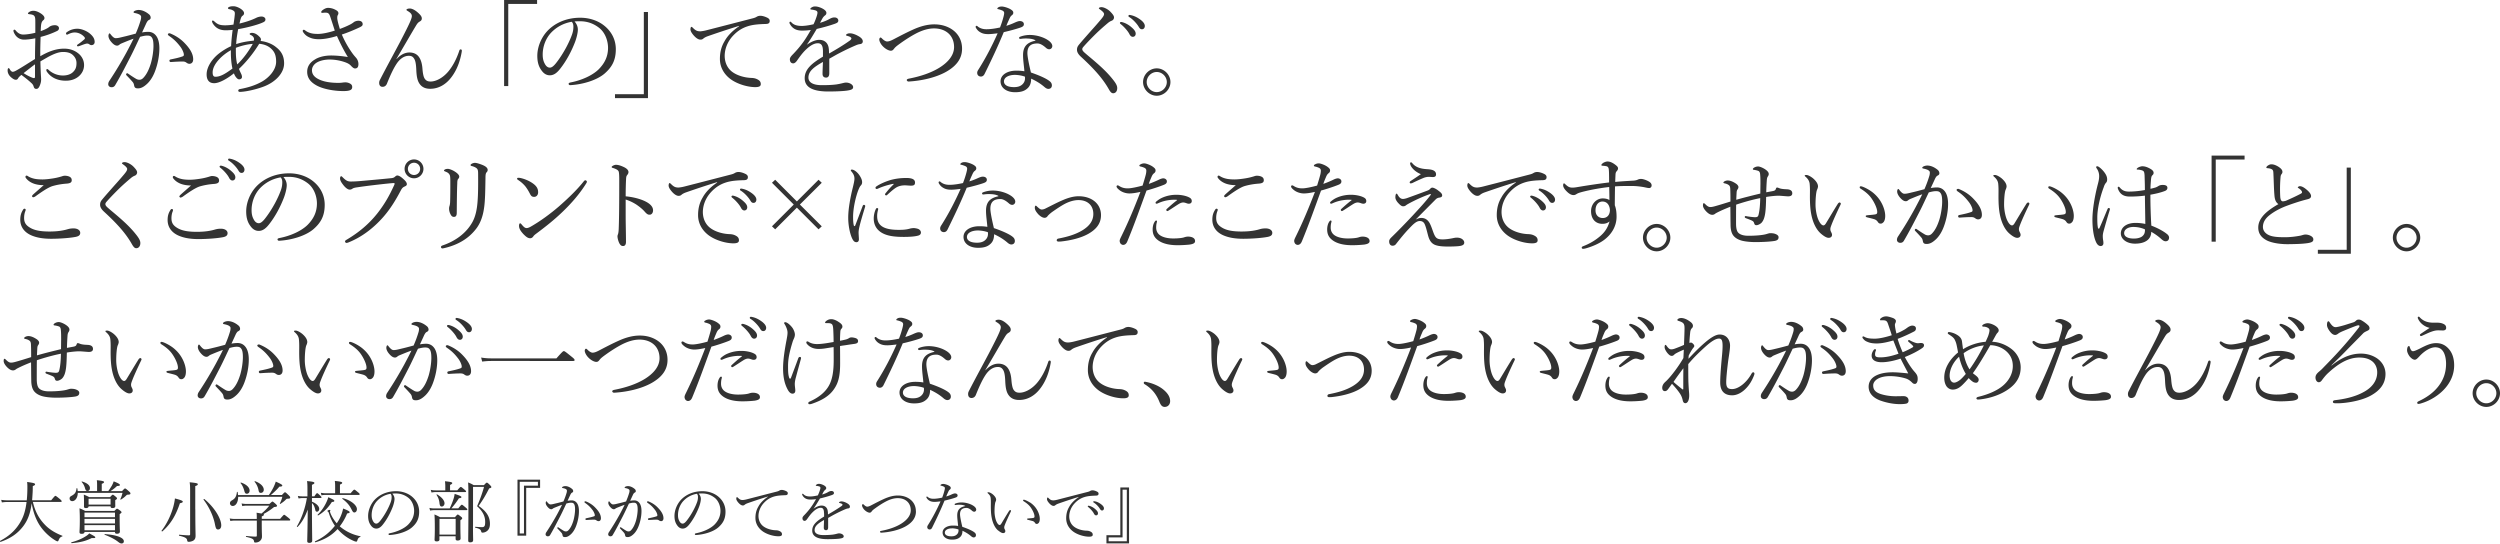 <svg id="_レイヤー_2" xmlns="http://www.w3.org/2000/svg" viewBox="0 0 482.04 104.8"><defs><style>.cls-1{fill:#333}</style></defs><path class="cls-1" d="M6.81 4.56c0-.78 0-1.1-.12-1.36-.08-.16-.2-.28-.46-.36-.2-.06-.38-.08-.58-.1-.16-.02-.26-.06-.26-.12 0-.08.04-.16.2-.28.24-.16.48-.26.86-.26.34 0 .82.14 1.3.44.5.3.82.64.82.94 0 .2-.06.3-.2.42-.2.16-.32.36-.38.6-.1.36-.12 1-.14 1.52.76-.26 1.3-.54 1.58-.76.2-.18.58-.38 1.16-.38.44 0 .78.24.78.58 0 .22-.12.42-.38.54-1.04.5-2.12.88-3.16 1.14-.04 1.2-.08 2.46-.06 3.72 1.48-.86 2.96-1.46 4.6-1.46 1.08 0 1.96.32 2.66.86.74.56 1.18 1.4 1.18 2.3 0 1-.5 1.76-1.1 2.24-.68.54-1.5.78-2.42.78-1.54 0-2.86-.56-3.68-1.78a.614.614 0 0 1-.08-.3c0-.1.1-.16.16-.16.08 0 .14.02.24.12.88.82 1.92 1.12 2.82 1.12.74 0 1.48-.22 1.92-.66.48-.46.68-.92.68-1.74 0-.58-.22-1.12-.76-1.6-.44-.38-1.04-.54-1.82-.54-.9 0-1.78.38-2.82.92-.52.3-1.06.6-1.56.9.02 1 .06 2 .1 2.7.02.24.04.66.04.76 0 .2-.02.52-.14.88-.24.72-.46.96-.78.96-.28 0-.44-.12-.54-.52-.1-.3-.26-.48-.52-.7-.58-.54-1.14-.96-1.82-1.48-.4.32-.54.48-.64.66-.1.18-.22.28-.44.28-.26 0-.52-.16-.82-.4-.6-.48-.76-1-.76-1.38 0-.26.06-.46.18-.46.08 0 .16.08.2.14.1.2.18.32.3.42.08.08.2.14.3.14.18 0 .38-.08.64-.22 1.38-.78 2.44-1.5 3.66-2.24 0-1.52.04-2.74.06-4-.78.16-1.54.26-2.2.26s-1.32-.34-1.72-.98c-.16-.26-.3-.54-.3-.74 0-.1.08-.2.18-.2.08 0 .16.04.26.16.42.52.9.78 1.44.78s1.36-.1 2.34-.34V4.56zm-.06 7.84c-.76.56-1.56 1.2-2.2 1.7.5.34 1.02.6 1.38.76.28.12.48.2.62.2.16 0 .2-.08.2-.38V12.4zm10.54-5.96c.62.52.96 1 .96 1.66 0 .38-.28.6-.6.6-.16 0-.26-.04-.4-.14-.18-.12-.28-.16-.46-.16-.14 0-.4.08-.58.14-.4.14-.68.26-1 .36-.08.02-.14.04-.2.04-.08 0-.16-.08-.16-.16s.04-.14.16-.22c.42-.28.88-.64 1.28-1 .06-.06.08-.12.08-.2 0-.06-.04-.16-.1-.22-.42-.48-1.08-.88-1.88-.88-.44 0-.86.16-1.2.32-.08.04-.2.1-.26.1-.1 0-.2-.08-.2-.2s.06-.22.16-.28c.64-.46 1.34-.66 2.02-.66.86 0 1.84.46 2.38.9zm11.28-.3c.64 0 1.18.26 1.58.82.44.62.58 1.5.58 2.38 0 1.44-.32 2.98-.78 4.24-.34.96-.86 1.9-1.56 2.56-.62.58-1.16.9-1.78.9-.46 0-.66-.12-.74-.52-.06-.34-.12-.5-.3-.72-.32-.38-.68-.76-1.16-1.26-.08-.08-.1-.14-.1-.2 0-.08.1-.22.2-.22.08 0 .14.04.22.1.58.4 1.06.72 1.58 1.02.16.08.36.14.58.14.26 0 .52-.12.76-.38.66-.7 1.08-1.64 1.42-2.72.34-1.14.52-2.52.52-3.4s-.1-1.38-.34-1.68c-.2-.26-.42-.34-.86-.34s-.94.12-1.38.24c-.62 1.28-1.18 2.54-1.78 3.7-1.04 2.02-1.94 3.78-3.02 5.62-.16.26-.36.4-.7.4-.36 0-.64-.24-.64-.56 0-.26.08-.48.26-.74 1.18-1.78 2.26-3.58 3.26-5.42.52-.98.96-1.8 1.36-2.64-.74.26-1.52.58-2.1.82-.28.12-.44.18-.58.3-.14.12-.28.22-.5.22-.28 0-.58-.16-.9-.48-.42-.42-.76-.94-.76-1.4 0-.22.1-.48.2-.48.08 0 .12.04.22.18.36.46.66.74.98.74.42 0 .78-.1 1.44-.26.7-.16 1.46-.36 2.42-.62.4-.92.68-1.7.9-2.42.1-.3.14-.52.14-.78 0-.18-.04-.28-.3-.46-.18-.12-.56-.24-.88-.3-.2-.04-.28-.08-.28-.18s.12-.18.26-.26c.16-.08.44-.16.72-.16.66 0 1.38.32 2 .84.24.2.32.44.32.66 0 .2-.12.34-.38.46-.14.06-.32.3-.48.64-.24.54-.52 1.12-.8 1.74.38-.08.84-.12 1.18-.12zm7.96 6.16c-.2 0-.36-.06-.58-.22-.22-.16-.42-.22-.74-.22-.64 0-1.34.04-2.26.1-.18.02-.28-.12-.28-.26 0-.12.06-.2.22-.24.86-.18 1.56-.32 2.24-.56.24-.08.32-.14.32-.36 0-.36-.3-1.04-.68-1.54-.76-1-1.4-1.56-2.2-2.1-.12-.08-.2-.2-.2-.28 0-.1.12-.2.3-.2.04 0 .1 0 .18.04.92.38 1.92.96 2.8 1.9.84.88 1.6 1.92 1.6 3.08 0 .6-.34.86-.72.86zm16.71-3.2c1.04.8 1.54 1.76 1.54 3.12 0 1.88-1.66 3.6-3.9 4.46-1.48.56-3.4 1-4.6 1.04-.22 0-.34-.1-.34-.24 0-.16.1-.26.3-.3 1.48-.28 2.86-.66 4.26-1.44 1.28-.72 2.74-2.2 2.74-3.84 0-1.26-.32-1.92-.96-2.52-.7-.64-1.52-.86-2.3-.94-1.1 1.78-2.38 3.4-3.9 4.84.16.42.3.7.44 1 .08.16.14.4.14.56 0 .24-.2.46-.54.46-.24 0-.44-.18-.68-.5-.16-.22-.26-.46-.34-.66-1.36 1.1-2.86 1.9-3.8 1.9-1.08 0-1.46-.74-1.46-1.7 0-1.42 1.06-3 2.4-4.04.64-.5 1.54-1.06 2.32-1.4.06-1.16.16-2.1.3-3.14-.5.06-1 .08-1.32.08-1.26 0-1.96-.5-2.46-1.24-.12-.18-.2-.4-.2-.5 0-.08.08-.14.14-.14.1 0 .18.06.28.14.62.58 1.04.78 2.12.78.52 0 1.1-.06 1.6-.14.08-.56.14-.92.2-1.42.02-.24.06-.5.06-.7 0-.4-.12-.5-.52-.7-.22-.1-.4-.12-.6-.16-.12-.02-.2-.1-.2-.2s.14-.2.26-.24c.3-.12.62-.12.8-.12.38 0 .88.18 1.34.46.34.22.7.54.7.88 0 .2-.1.38-.3.5-.24.16-.36.5-.58 1.5 1.22-.3 2.28-.64 3.22-1.1.26-.14.64-.24 1-.26.38 0 .78.2.78.56 0 .26-.12.4-.4.54-.5.24-1.2.48-2.16.74-.82.22-1.68.42-2.7.6-.18.98-.34 1.98-.38 2.88 1-.34 2.18-.56 3.38-.66a.83.83 0 0 0 .06-.32c0-.36-.32-.64-.66-.78-.14-.06-.18-.14-.18-.2 0-.1.18-.2.44-.2.5 0 .98.26 1.48.78.18.16.26.38.26.46-.02.18-.04.26-.06.32 1 .12 2.14.5 2.98 1.2zm-8.72.58c-1.5.8-3.52 2.62-3.52 4.28 0 .64.2.84.54.84.98 0 1.94-.6 3.28-1.58-.26-1.16-.32-2.36-.3-3.54zm1.22 2.74c1.26-1.18 2.3-2.7 3-3.96-1 .06-2.28.38-3.26.76-.02 1.5.04 2.28.26 3.2zm21.71-7.66c.24-.12.52-.28.76-.48.2-.16.58-.28.88-.28.6 0 .84.3.84.66 0 .26-.14.4-.64.64-1.12.52-2.28 1-3.38 1.36a19.1 19.1 0 0 0 1.94 3.48c.28.4.5.66.84 1.04.24.3.42.7.42 1.18 0 .64-.28.84-.66.84-.2 0-.42-.14-.76-.5-.32-.36-.72-.58-1.58-.84-.74-.22-1.64-.38-2.54-.38-1.12 0-2.08.28-2.64.68-.5.36-.78.86-.78 1.38 0 .82.52 1.38 1.38 1.78.9.44 2.22.66 3.7.66.3 0 .52-.02.7-.04.26-.04.46-.06.68-.06.3 0 .58.08.82.2.4.2.48.44.48.7 0 .5-.34.78-1.68.78-1.82 0-3.94-.38-5.22-1.1-1.26-.7-1.78-1.56-1.78-2.62 0-1.12.64-1.88 1.54-2.4.76-.48 1.92-.74 3.06-.74.86 0 2.14.1 3.24.3-.78-1.3-1.44-2.56-2.1-4.06-1.1.34-2.38.62-3.44.62-.72 0-1.26-.08-1.8-.32-.52-.22-.88-.48-1.22-.96-.1-.14-.14-.24-.14-.34 0-.12.1-.2.18-.2s.14.02.26.1c.34.26.58.38 1 .52.38.12.82.18 1.5.18.82 0 2-.24 3.24-.64-.28-.86-.54-1.7-.86-2.64-.14-.42-.26-.62-.44-.72-.12-.08-.36-.1-.52-.1-.22 0-.5.04-.6.04-.12 0-.2-.06-.2-.14 0-.12.12-.28.34-.44.32-.22.64-.38.98-.38.52 0 1.04.14 1.56.44.32.18.44.38.44.6 0 .14-.06.26-.14.4-.08.14-.08.36-.08.54 0 .34.22 1.18.5 2.08.76-.28 1.32-.52 1.92-.82zm9.02 6.62c.8-.86 1.64-1.26 2.48-1.26.74 0 1.36.26 1.78.8.4.52.64 1.28.72 2.26.06.82.18 1.58.42 1.96.28.42.6.58 1.16.58 1.02 0 2.34-.68 3.38-1.9.9-1.06 1.64-2.5 2.14-4.02.06-.18.12-.28.28-.28.14 0 .22.12.22.26 0 .06-.02.18-.04.32-.28 1.58-.86 3.38-2.06 4.9-.98 1.26-2.36 2.12-4 2.12-.78 0-1.52-.22-2.02-.92-.4-.54-.6-1.3-.66-2.68-.04-1.02-.14-1.72-.38-2.14-.26-.46-.56-.62-1.06-.62-.76 0-1.54.4-2.24 1.36-.64.92-1.2 2.08-1.94 3.9-.12.36-.38.72-.9.72-.34 0-.64-.22-.64-.76 0-.22.04-.38.2-.68 1.24-2.42 2.66-5 3.82-7.2.94-1.8 1.7-3.3 2.02-4.08.18-.44.26-.72.26-.92 0-.34-.2-.62-.8-.98-.16-.1-.24-.14-.24-.24 0-.12.28-.24.64-.24.46 0 1.02.3 1.6.82.56.5.72.8.72 1.08 0 .32-.14.46-.38.6-.34.2-.46.34-.8.9-.96 1.6-2.08 3.56-3.72 6.32l.04.02zM103.56.76H98V16.6h-.8V0h6.36v.76zm7.86 4.94c0 .64-.26 1.64-.52 2.34-.72 1.9-1.74 3.76-2.86 5.18-.56.72-1.18 1.3-2.02 1.3-.58 0-1.08-.26-1.5-.8-.56-.7-.92-1.56-.92-2.96 0-1.54.64-3.36 1.88-4.72 1.3-1.42 3.48-2.62 6.4-2.62 2.06 0 3.66.74 4.64 1.54 1.56 1.26 2.22 2.9 2.22 4.54 0 2.26-.86 3.54-2.16 4.68-1.48 1.28-4.22 2.12-6.66 2.24-.14 0-.28-.12-.28-.24 0-.16.1-.22.36-.28 2.08-.4 4.2-1.32 5.44-2.54 1.08-1.1 1.8-2.38 1.8-4.14 0-1.16-.44-2.82-1.68-3.82-.94-.74-2.12-1.3-3.72-1.3-.42 0-.72 0-1.06.04.42.46.64 1.02.64 1.56zm-5.04.48c-1.12 1.12-1.74 2.76-1.74 4.32 0 .86.16 1.36.44 1.86.22.4.54.68.94.68s.82-.36 1.4-1.14c1.18-1.56 2.28-3.58 2.86-5.2.24-.66.28-1.16.28-1.58 0-.48-.16-.76-.32-.92-1.78.3-3.04 1.16-3.86 1.98zm12.2 11.98h5.56V2.32h.8v16.6h-6.36v-.76zM142.47 5c-2.2.68-4.46 1.44-6 1.98-.28.1-.6.24-.86.46a.74.74 0 0 1-.54.2c-.34.02-.82-.24-1.34-.84-.32-.38-.58-.76-.6-1.12 0-.28.08-.5.18-.5s.18.08.26.16c.58.58.88.7 1.5.7.24-.02.68-.08 1.2-.22 2.9-.74 5.9-1.52 8.84-2.28.42-.1.62-.2.78-.3.2-.12.38-.18.68-.2.4 0 .88.14 1.3.34.28.12.54.32.54.62.02.42-.2.6-.7.62-1.3.04-2.46.1-3.52.44-1.2.38-2.08 1-2.88 1.86-1.02 1.1-1.58 2.5-1.58 3.88.02 1.3.54 2.34 1.38 3 1.1.86 2.68 1.18 3.66 1.22.52.02.88.06 1.38.34.42.24.54.52.54.86s-.22.58-1.06.58c-1.44 0-3.38-.56-4.68-1.48-1.2-.86-2.14-2.2-2.14-3.96 0-1.28.28-2.4.9-3.42.56-1.04 1.58-2.06 2.78-2.86l-.02-.08zm16.21 4.96c0-1.14-.28-1.62-1-1.62-.82 0-1.66.6-2.46 1.4-.64.66-1.1 1.32-1.58 2-.16.22-.42.48-.68.48-.38 0-.66-.24-.66-.8 0-.3.22-.58.62-.98.58-.6 1.34-1.46 1.94-2.3.54-.74 1.02-1.56 1.48-2.36-.54.08-1.1.12-1.72.12-1 0-1.8-.34-2.32-1.28a.484.484 0 0 1-.08-.26c0-.12.08-.18.16-.18.06 0 .16.06.24.16.48.52 1.2.66 1.98.66.58 0 1.38-.12 2.26-.32.26-.52.52-1.22.66-1.7.06-.22.1-.4.1-.52 0-.26-.14-.38-.4-.46-.26-.08-.52-.12-.82-.16-.1-.02-.16-.06-.16-.12s.08-.16.16-.22c.28-.2.5-.26.78-.26.44 0 1.04.2 1.5.46.48.28.66.54.66.78 0 .26-.12.38-.22.46-.16.12-.36.3-.5.54-.12.2-.34.6-.5.92.74-.22 1.32-.46 1.74-.7.32-.18.64-.34 1.02-.34.44 0 .76.24.76.6s-.28.48-.66.62c-1.08.38-2.08.66-3.5 1-.62 1.04-1.24 2.1-1.92 3.06.8-.58 1.7-.96 2.4-.96 1.06 0 1.74.64 1.84 1.7.04.24.04.6.06.94 1.6-.92 2.7-1.58 4-2.5.2-.14.3-.3.3-.42 0-.1-.08-.18-.24-.28-.16-.1-.4-.16-.6-.22-.12-.04-.2-.08-.2-.14 0-.08.14-.2.3-.26.14-.06.3-.08.5-.08.38 0 1 .2 1.52.5.6.32.92.66.92 1.06 0 .34-.26.5-.52.52-.16.02-.4.06-.78.22-.98.42-1.98.88-3.36 1.6-.58.3-1.24.7-1.8 1v2.8c0 .56-.22.84-.62.84s-.68-.22-.68-.72.04-1.32.08-2.3c-1.76 1-2.8 1.78-2.8 3.02 0 .82.72 1.46 2.58 1.46 1.18 0 2-.04 2.8-.14.5-.08.88-.16 1.18-.24.26-.06.48-.12.68-.12.7 0 1.38.4 1.38.88 0 .32-.22.52-1 .64-.62.12-2.16.2-3.78.2-2.72 0-4.56-.66-4.56-2.56 0-1.74 1.38-2.88 3.52-4.16v-.96zm26.82-.56c0 2.08-1.3 3.44-3.06 4.44-2.06 1.16-4.84 1.74-7.2 1.88-.24.02-.4-.14-.4-.28 0-.12.12-.22.42-.28 2.18-.42 4.24-1.1 5.86-2.1 1.68-1.04 2.84-2.4 2.84-3.98 0-2.28-1.64-3.6-3.86-3.6-1.12 0-2.3.36-3.52 1-.98.52-1.98 1.16-3.04 1.92-.58.42-.92.68-1.14.98-.2.26-.34.4-.64.4-.34 0-1-.28-1.58-.9-.36-.38-.64-.92-.64-1.26 0-.2.12-.38.24-.38.1 0 .18.08.32.22.34.34.7.54.94.54.28 0 .6-.08 1.18-.38 1.64-.86 2.74-1.42 3.76-1.88 1.48-.68 2.84-1.04 4.18-1.04 2.8 0 5.34 1.66 5.34 4.7zm5.06-2.82c-.5 0-.98-.06-1.4-.28-.42-.22-.72-.46-1-.96-.04-.08-.04-.14-.04-.2 0-.08.1-.16.16-.16.08 0 .14.02.24.12.48.4 1.08.54 1.68.54.8 0 1.7-.14 2.62-.34.3-.78.52-1.46.68-2.1.08-.3.12-.52.12-.7s-.1-.36-.38-.48-.6-.22-.82-.26c-.08-.02-.12-.04-.12-.1 0-.08.08-.16.16-.22.22-.14.4-.18.74-.18.3 0 1.16.22 1.7.56.3.2.48.34.48.64 0 .2-.08.34-.32.52-.22.16-.36.48-.54.88-.14.3-.32.72-.48 1.12.52-.16 1.06-.36 1.62-.62.44-.2.76-.3.96-.3.52 0 .8.26.8.6s-.2.5-.74.68c-.7.24-1.92.58-3.14.86-1.16 2.82-2.36 5.34-3.68 8.02-.16.34-.4.54-.72.54-.34 0-.72-.2-.72-.72 0-.16.04-.34.26-.66 1.4-2.22 2.62-4.56 3.68-6.96-.5.06-1.26.16-1.8.16zm9.08 1.18c-.54-.28-1.12-.32-1.76-.34-.34 0-.68.02-.94.06-.12.02-.2.02-.26.02-.1 0-.18-.1-.18-.22 0-.08.08-.16.2-.2.62-.24 1.3-.34 1.86-.34 1.24 0 2.58.4 3.44.96.5.32.9.74.9 1.18 0 .32-.24.62-.6.62-.22 0-.44-.12-.6-.26-.6-.54-1.16-.86-1.66-.86-.96 0-1.94.28-1.94 1.86 0 .74.36 2.4.68 3.74 1.58.54 3 1.16 3.64 1.7.32.26.4.54.4.78 0 .42-.26.66-.66.68-.22 0-.46-.1-.74-.34-.74-.64-1.56-1.16-2.6-1.64 0 .9-.26 1.5-.76 1.92-.52.46-1.18.7-2.34.7-1.64 0-2.8-.84-2.8-2.1s1.32-2.06 3.04-2.06c.48 0 .98.02 1.56.12-.08-1.04-.26-2.12-.26-3.1 0-1.86.96-2.48 2.38-2.8v-.08zm-3.96 6.68c-1.12 0-2.1.44-2.1 1.26 0 .6.56 1.1 1.94 1.1.7 0 1.2-.16 1.58-.5.4-.36.54-.78.54-1.22 0-.08 0-.18-.02-.3-.52-.2-1.34-.34-1.94-.34zM214.1 2.26c.42.44.7.78.7 1.1 0 .24-.14.52-.46.64-.18.06-.46.22-.7.42-.6.5-1.38 1.18-2.12 1.88-.92.9-1.9 1.9-2.58 2.68-.18.2-.26.34-.26.5 0 .18.1.34.34.58.2.18.52.46.88.76 1.9 1.58 3.34 2.86 4.5 4.28.72.88 1.02 1.38 1.02 1.88 0 .66-.36 1-.78 1-.32 0-.54-.24-.88-.84-1.26-2.22-3.12-4.16-5.36-6.22-.5-.46-.74-.9-.74-1.3s.08-.66.46-1.1c.56-.68 1.26-1.46 2.28-2.62.56-.62 1.2-1.34 1.92-2.2.38-.46.56-.74.56-1 0-.22-.28-.52-.76-.86-.18-.14-.24-.16-.24-.24 0-.12.22-.22.5-.22.46 0 1.24.38 1.72.88zm2.38 2.04c.54.16 1.14.46 1.74 1 .48.42.76.78.76 1.2 0 .32-.2.6-.56.6-.26 0-.48-.18-.66-.54-.3-.6-1.1-1.48-1.68-1.92-.08-.06-.14-.14-.14-.2 0-.1.08-.2.22-.2.12 0 .26.04.32.06zm1.74-1.34c.54.14 1.04.38 1.6.78.48.34.92.8.92 1.26 0 .4-.24.64-.54.64-.26 0-.42-.1-.64-.48-.36-.62-1.16-1.48-1.84-1.88-.08-.04-.14-.12-.14-.2 0-.1.08-.2.2-.2.1 0 .26.04.44.08zm7.46 12.86c0 1.42-1.22 2.64-2.64 2.64s-2.64-1.22-2.64-2.64 1.22-2.64 2.64-2.64 2.64 1.22 2.64 2.64zm-4.58 0c0 1.04.9 1.94 1.94 1.94s1.94-.9 1.94-1.94-.9-1.94-1.94-1.94-1.94.9-1.94 1.94zM4.95 40.42c0 .08-.02.18-.06.28-.16.38-.24.86-.24 1.32 0 .9.34 1.44 1.28 1.96.88.48 2.04.66 3.62.66s2.68-.2 3.42-.42c.4-.12.72-.18 1.22-.18.74 0 1.28.34 1.28.86s-.42.72-1.14.82c-.88.16-2.78.32-4.46.32-1.42 0-2.7-.18-3.78-.64-1.42-.6-2.18-1.68-2.18-3.04 0-.86.2-1.38.54-1.92.08-.14.18-.2.26-.2.12 0 .24.08.24.18zm1.3-5.12c-.58-.26-.98-.6-1.26-.98-.06-.08-.08-.14-.08-.24s.08-.22.2-.22c.08 0 .18.04.26.1.34.22.76.4 1.34.52.4.08.92.12 1.48.12s1.24-.08 1.9-.18 1.2-.22 1.78-.4c.18-.06.44-.14.58-.14.18 0 .46.02.72.1.5.16.66.42.66.78 0 .38-.24.58-.92.64-1.12.08-2.02.26-2.78.48-.86.26-2.2 1.18-3.3 1.98-.14.1-.36.18-.44.18s-.22-.14-.22-.22c0-.06.1-.2.22-.32.44-.4 1.32-1.16 2.04-1.8-.76.02-1.62-.14-2.18-.4zm19.49-3.16c.42.44.7.78.7 1.1 0 .24-.14.52-.46.64-.18.06-.46.22-.7.42-.6.5-1.38 1.18-2.12 1.88-.92.9-1.9 1.9-2.58 2.68-.18.2-.26.34-.26.5 0 .18.1.34.34.58.2.18.52.46.88.76 1.9 1.58 3.34 2.86 4.5 4.28.72.88 1.02 1.38 1.02 1.88 0 .66-.36 1-.78 1-.32 0-.54-.24-.88-.84-1.26-2.22-3.12-4.16-5.36-6.22-.5-.46-.74-.9-.74-1.3s.08-.66.46-1.1c.56-.68 1.26-1.46 2.28-2.62.56-.62 1.2-1.34 1.92-2.2.38-.46.56-.74.56-1 0-.22-.28-.52-.76-.86-.18-.14-.24-.16-.24-.24 0-.12.22-.22.5-.22.46 0 1.24.38 1.72.88zm7.62 8.34c0 .08-.02.18-.06.28-.16.38-.24.86-.24 1.32 0 .9.34 1.44 1.28 1.96.88.48 2.04.66 3.62.66s2.68-.2 3.42-.42c.4-.12.72-.18 1.22-.18.74 0 1.28.34 1.28.86s-.42.72-1.14.82c-.88.16-2.78.32-4.46.32-1.42 0-2.7-.18-3.78-.64-1.42-.6-2.18-1.68-2.18-3.04 0-.86.2-1.38.54-1.92.08-.14.18-.2.26-.2.12 0 .24.08.24.18zm1.3-5.12c-.58-.26-.98-.6-1.26-.98-.06-.08-.08-.14-.08-.24s.08-.22.2-.22c.08 0 .18.04.26.1.34.22.76.4 1.34.52.4.08.92.12 1.48.12s1.24-.08 1.9-.18c.66-.1 1.2-.22 1.78-.4.18-.06.44-.14.58-.14.18 0 .46.02.72.1.5.16.66.42.66.78 0 .38-.24.58-.92.64-1.12.08-2.02.26-2.78.48-.86.26-2.2 1.18-3.3 1.98-.14.1-.36.18-.44.18s-.22-.14-.22-.22c0-.06.1-.2.22-.32.44-.4 1.32-1.16 2.04-1.8-.76.02-1.62-.14-2.18-.4zM42.88 32c.54.16 1.14.46 1.74 1 .48.42.76.78.76 1.2 0 .32-.2.6-.56.6-.26 0-.48-.18-.66-.54-.3-.6-1.1-1.48-1.68-1.92-.08-.06-.14-.14-.14-.2 0-.1.08-.2.22-.2.12 0 .26.04.32.06zm1.74-1.34c.54.14 1.04.38 1.6.78.48.34.92.8.92 1.26 0 .4-.24.64-.54.64-.26 0-.42-.1-.64-.48-.36-.62-1.16-1.48-1.84-1.88-.08-.04-.14-.12-.14-.2 0-.1.08-.2.2-.2.1 0 .26.04.44.08zm10.67 5.04c0 .64-.26 1.64-.52 2.34-.72 1.9-1.74 3.76-2.86 5.18-.56.72-1.18 1.3-2.02 1.3-.58 0-1.08-.26-1.5-.8-.56-.7-.92-1.56-.92-2.96 0-1.54.64-3.36 1.88-4.72 1.3-1.42 3.48-2.62 6.4-2.62 2.06 0 3.66.74 4.64 1.54 1.56 1.26 2.22 2.9 2.22 4.54 0 2.26-.86 3.54-2.16 4.68-1.48 1.28-4.22 2.12-6.66 2.24-.14 0-.28-.12-.28-.24 0-.16.1-.22.36-.28 2.08-.4 4.2-1.32 5.44-2.54 1.08-1.1 1.8-2.38 1.8-4.14 0-1.16-.44-2.82-1.68-3.82-.94-.74-2.12-1.3-3.72-1.3-.42 0-.72 0-1.06.04.42.46.64 1.02.64 1.56zm-5.04.48c-1.12 1.12-1.74 2.76-1.74 4.32 0 .86.16 1.36.44 1.86.22.4.54.68.94.68s.82-.36 1.4-1.14c1.18-1.56 2.28-3.58 2.86-5.2.24-.66.28-1.16.28-1.58 0-.48-.16-.76-.32-.92-1.78.3-3.04 1.16-3.86 1.98zm16.28 10.38c0-.14.12-.24.34-.36 2.28-1.36 4.24-2.96 5.94-5.12 1.42-1.82 2.3-3.44 3.12-5.22.1-.2.16-.34.16-.46 0-.08-.08-.1-.2-.1-.1 0-.34.02-.8.06-1.98.2-4.66.52-6.22.76-.58.08-.76.16-.94.28-.18.12-.3.16-.52.16-.32 0-.82-.34-1.3-1-.36-.46-.54-.84-.54-1.14 0-.34.14-.44.22-.44.1 0 .24.16.4.32.58.56.9.7 1.44.7.48 0 .98-.02 1.74-.08 2.02-.18 4.06-.36 6.02-.56.32-.02.56-.1.72-.24.16-.14.32-.28.48-.28.28 0 .6.16 1.1.6.48.42.76.74.76 1.08 0 .24-.22.36-.46.46-.32.14-.5.36-.66.66-1 1.9-2.02 3.6-3.44 5.22-1.94 2.2-4.2 3.88-6.64 4.86-.18.08-.36.12-.44.12-.14 0-.28-.14-.28-.28zm15.12-14c0 1-.82 1.82-1.82 1.82s-1.82-.82-1.82-1.82.82-1.82 1.82-1.82 1.82.82 1.82 1.82zm-3 0c0 .66.52 1.18 1.18 1.18s1.18-.52 1.18-1.18-.52-1.18-1.18-1.18-1.18.52-1.18 1.18zm14.36-.76c.58.24 1.02.54 1.02.96 0 .18-.06.32-.2.46s-.22.36-.22 1.04c-.04 2.4-.06 4.48-.28 5.88-.22 1.58-.72 2.96-1.56 4.02-1.48 1.9-3.5 3.06-6.1 3.68-.12.02-.26.06-.36.06-.16 0-.28-.12-.28-.28 0-.12.1-.22.26-.28 2.6-.88 4.62-2.42 5.78-4.48.64-1.14.92-2.6 1.02-4.1.1-1.3.12-3 .1-5.24 0-.64-.06-.9-.32-1.1-.22-.18-.62-.34-.9-.4-.18-.04-.24-.12-.24-.2s.08-.14.22-.24c.12-.08.42-.18.62-.18.32 0 .94.2 1.44.4zm-5.38 1.24c.5.3.92.68.92 1.02 0 .2-.12.36-.22.46-.08.1-.16.3-.16.82-.06 1.32-.08 3.28-.1 5.68 0 .54-.16.8-.54.8-.36 0-.52-.22-.68-.54s-.26-.68-.26-1.08c0-.18.04-.36.1-.54.04-.14.08-.34.1-.7.04-1.32.04-2.5.04-3.9 0-.76-.02-1.16-.14-1.36-.18-.32-.4-.46-.82-.62-.16-.06-.26-.12-.26-.2s.1-.16.22-.22c.18-.08.34-.1.54-.1.22 0 .78.18 1.26.48zm12.71 1.28c.84.18 1.64.54 2.22.92.88.58 1.2 1.1 1.2 1.84 0 .52-.32.88-.76.88s-.6-.16-.86-.68c-.2-.38-.44-.82-.84-1.34a6.04 6.04 0 0 0-1.44-1.26c-.1-.06-.16-.16-.16-.24s.1-.16.22-.16c.08 0 .2 0 .42.04zm12.82.7c0 .1-.04.22-.14.36-1.18 1.9-2.72 3.7-4.44 5.36-1.62 1.58-3.34 2.94-5.22 4.34-.22.16-.42.34-.5.46-.16.26-.38.4-.64.4-.46 0-.84-.34-1.28-.78-.62-.66-.86-1.14-.86-1.6 0-.3.08-.5.22-.5.08 0 .14.06.28.22.4.48.64.7.96.7.2 0 .52-.1.94-.36 1.76-1.02 3.6-2.36 5.34-3.86 1.8-1.58 3.5-3.22 4.76-4.82.1-.12.2-.18.28-.18.12 0 .3.14.3.26zm7.48 6.78c0 1.16.06 3.56.06 4.84 0 .6-.26.8-.56.8-.24 0-.44-.08-.64-.4-.24-.36-.44-1.08-.44-1.48 0-.18.1-.38.14-.54.02-.1.08-.32.1-.94.04-1.08.06-1.94.08-3.82.02-1.94.02-3.78.02-5.62 0-.66-.02-1.26-.1-1.54-.06-.16-.18-.3-.4-.42-.3-.16-.54-.24-.76-.3-.14-.04-.2-.1-.2-.18s.1-.16.2-.22c.16-.1.44-.2.62-.2.46 0 .96.16 1.62.48.48.24.8.56.8.92 0 .22-.1.4-.28.62-.1.14-.16.28-.18.7-.04.76-.08 1.92-.08 3.36 1 .08 2.28.34 3.32.76 1.4.58 1.96 1.24 1.96 1.94 0 .54-.32.84-.64.84-.34.02-.56-.12-1-.62-.42-.48-.98-.92-1.56-1.32-.68-.44-1.42-.78-2.08-.98v3.32zm17.62-6.68c-2.2.68-4.46 1.44-6 1.98-.28.1-.6.24-.86.46a.74.74 0 0 1-.54.2c-.34.02-.82-.24-1.34-.84-.32-.38-.58-.76-.6-1.12 0-.28.08-.5.18-.5s.18.08.26.16c.58.58.88.7 1.5.7.24-.02.68-.08 1.2-.22 2.9-.74 5.9-1.52 8.84-2.28.42-.1.62-.2.78-.3.2-.12.38-.18.68-.2.4 0 .88.14 1.3.34.28.12.54.32.54.62.02.42-.2.6-.7.62-1.3.04-2.46.1-3.52.44-1.2.38-2.08 1-2.88 1.86-1.02 1.1-1.58 2.5-1.58 3.88.02 1.3.54 2.34 1.38 3 1.1.86 2.68 1.18 3.66 1.22.52.02.88.06 1.38.34.42.24.54.52.54.86s-.22.58-1.06.58c-1.44 0-3.38-.56-4.68-1.48-1.2-.86-2.14-2.2-2.14-3.96 0-1.28.28-2.4.9-3.42.56-1.04 1.58-2.06 2.78-2.86l-.02-.08zm3.32 2.66c.54.16 1.14.46 1.74 1 .48.42.76.78.76 1.2 0 .32-.2.6-.56.6-.26 0-.48-.18-.66-.54-.3-.6-1.1-1.48-1.68-1.92-.08-.06-.14-.14-.14-.2 0-.1.08-.2.22-.2.12 0 .26.04.32.06zm1.74-1.34c.54.14 1.04.38 1.6.78.48.34.92.8.92 1.26 0 .4-.24.64-.54.64-.26 0-.42-.1-.64-.48-.36-.62-1.16-1.48-1.84-1.88-.08-.04-.14-.12-.14-.2 0-.1.08-.2.2-.2.1 0 .26.04.44.08zm14.51 7.78l-4.18-4.18-4.18 4.18-.62-.58 4.2-4.2-4.2-4.2.62-.58 4.18 4.18 4.18-4.18.62.58-4.22 4.2 4.22 4.2-.62.58zm8.76-4.72c.1 0 .24.1.24.22 0 .06-.02.12-.04.2-.48 1.6-.86 2.86-1.04 3.64-.1.42-.2.9-.2 1.28 0 .36.06 1.02.06 1.3 0 .4-.22.56-.48.56-.36 0-.62-.22-.92-.94-.38-.94-.66-2.4-.66-3.78 0-1.78.44-4.04.9-5.88.18-.74.3-1.3.3-1.64 0-.54-.18-.92-.6-1.42-.08-.08-.1-.14-.1-.2 0-.08.08-.14.18-.14.48 0 1.08.52 1.46 1.06.32.48.54.92.54 1.38 0 .3-.12.5-.28.66-.16.18-.28.44-.46.88-.44 1.12-1 3.36-1 5.16 0 .72.04 1.24.14 1.62.02.1.08.14.14.14.04 0 .1-.04.14-.14.46-1.18.94-2.48 1.42-3.72.06-.18.16-.24.26-.24zm2.28.82c.08-.14.14-.2.24-.2.12 0 .22.06.22.18s-.2.66-.2 1.32c0 .76.16 1.38.74 1.88.82.7 2.26.82 3.42.82.64 0 .98-.02 1.42-.08.38-.06.6-.12.74-.16.2-.06.54-.1.76-.1.16 0 .56.06.82.16.36.14.54.44.54.68 0 .32-.18.5-.5.6-.6.18-1.64.26-2.78.26-1.66 0-3.62-.12-4.82-1.2-.66-.58-1-1.42-1-2.34 0-.54.12-1.22.4-1.82zm3.28-4.86c-1.08.22-2.1.56-2.8.88-.12.06-.24.1-.3.1-.12 0-.24-.08-.24-.22s.08-.22.24-.32c.64-.44 1.7-.9 2.7-1.2 1-.26 1.92-.38 3.02-.38 1.38 0 1.66.44 1.66.88 0 .5-.28.6-.8.6-.28 0-.82-.06-1.14-.06-.54 0-.9.08-1.28.22-.54.2-1.18.74-2.12 1.6-.1.1-.16.12-.24.12s-.2-.1-.2-.18.02-.14.12-.26c.38-.46.82-1.02 1.52-1.68.06-.06.04-.14-.14-.1zm11.27 1.12c-.5 0-.98-.06-1.4-.28-.42-.22-.72-.46-1-.96-.04-.08-.04-.14-.04-.2 0-.08.1-.16.16-.16.08 0 .14.02.24.12.48.4 1.08.54 1.68.54.8 0 1.7-.14 2.62-.34.3-.78.52-1.46.68-2.1.08-.3.12-.52.12-.7s-.1-.36-.38-.48-.6-.22-.82-.26c-.08-.02-.12-.04-.12-.1 0-.08.08-.16.16-.22.22-.14.4-.18.74-.18.3 0 1.16.22 1.7.56.3.2.48.34.48.64 0 .2-.08.34-.32.52-.22.16-.36.48-.54.88-.14.3-.32.72-.48 1.12.52-.16 1.06-.36 1.62-.62.44-.2.76-.3.96-.3.52 0 .8.26.8.6s-.2.5-.74.68c-.7.24-1.92.58-3.14.86-1.16 2.82-2.36 5.34-3.68 8.02-.16.34-.4.54-.72.54-.34 0-.72-.2-.72-.72 0-.16.04-.34.26-.66 1.4-2.22 2.62-4.56 3.68-6.96-.5.06-1.26.16-1.8.16zm9.08 1.18c-.54-.28-1.12-.32-1.76-.34-.34 0-.68.02-.94.06-.12.02-.2.02-.26.02-.1 0-.18-.1-.18-.22 0-.08.08-.16.2-.2.62-.24 1.3-.34 1.86-.34 1.24 0 2.58.4 3.44.96.5.32.9.74.9 1.18 0 .32-.24.62-.6.62-.22 0-.44-.12-.6-.26-.6-.54-1.16-.86-1.66-.86-.96 0-1.94.28-1.94 1.86 0 .74.36 2.4.68 3.74 1.58.54 3 1.16 3.64 1.7.32.26.4.54.4.78 0 .42-.26.66-.66.68-.22 0-.46-.1-.74-.34-.74-.64-1.56-1.16-2.6-1.64 0 .9-.26 1.5-.76 1.92-.52.46-1.18.7-2.34.7-1.64 0-2.8-.84-2.8-2.1s1.32-2.06 3.04-2.06c.48 0 .98.02 1.56.12-.08-1.04-.26-2.12-.26-3.1 0-1.86.96-2.48 2.38-2.8v-.08zm-3.96 6.68c-1.12 0-2.1.44-2.1 1.26 0 .6.56 1.1 1.94 1.1.7 0 1.2-.16 1.58-.5.4-.36.54-.78.54-1.22 0-.08 0-.18-.02-.3-.52-.2-1.34-.34-1.94-.34zm23.75-2.94c0 1.72-1.06 2.78-2.36 3.54-1.54.9-3.66 1.34-5.32 1.52-.18.02-.36.02-.52.02-.22 0-.34-.12-.34-.24s.08-.3.32-.34c1.68-.32 3.24-.76 4.58-1.56 1.34-.8 2.16-1.82 2.16-3.18 0-1.7-1.16-2.68-2.86-2.68-.84 0-1.74.26-2.66.74-.78.42-1.6.98-2.46 1.58-.46.36-.76.64-.86.8-.1.16-.32.3-.56.3-.44 0-1.04-.44-1.38-.88-.28-.34-.5-.68-.5-1.06 0-.28.08-.4.18-.4.08 0 .16.08.28.2.36.32.6.54.86.54.14 0 .36-.02.66-.16 1.1-.54 2.18-1.12 3.24-1.58 1.18-.52 2.2-.82 3.24-.82 2.4 0 4.3 1.36 4.3 3.66zm11.26-6.9c.3-.14.56-.2.72-.22.32 0 .72.2.72.58.02.34-.2.54-.64.7-.9.36-2.3.82-3.28 1.08-1.2 3.28-2.36 6.58-3.7 9.8-.2.5-.5.68-.82.68-.16 0-.34-.1-.46-.22a.93.93 0 0 1-.2-.54c0-.2.1-.44.26-.76 1.4-2.84 2.58-5.66 3.74-8.7-.9.2-1.6.3-2.12.3-.68 0-1.42-.24-1.94-.66-.32-.26-.54-.48-.54-.7 0-.12.12-.2.18-.2.1 0 .16.02.3.1.54.36 1.06.48 1.7.48s1.9-.28 2.84-.54c.24-.78.42-1.36.56-1.9.1-.32.16-.7.16-.98 0-.22-.1-.42-.36-.54-.3-.14-.52-.2-.8-.26-.14-.04-.18-.1-.18-.18 0-.1.1-.16.18-.2.3-.18.58-.22.76-.22.34 0 1.28.32 1.8.76.34.26.38.44.38.62 0 .22-.1.38-.26.5-.28.22-.38.4-.58.88-.26.6-.36.88-.46 1.2.66-.24 1.4-.54 2.04-.86zm-.98 8.28c.12-.22.24-.36.36-.36.08 0 .16.06.16.14 0 .1-.04.22-.06.32-.08.28-.1.64-.1.92 0 .56.22 1.06.66 1.4.62.48 1.64.68 2.6.68 1.06 0 1.76-.1 2.08-.2.3-.1.52-.16.84-.16.28 0 .64.06.9.2.28.16.42.36.42.68 0 .38-.38.56-1.06.66-.54.06-1.48.12-2.16.12-1.34.02-2.86-.18-3.9-.94-.66-.48-1.06-1.1-1.06-2.08 0-.58.14-1.08.32-1.38zm3.2-4.34c-.74.08-1.54.22-2.54.68-.06.02-.16.06-.22.06-.1 0-.2-.08-.2-.16 0-.1.04-.18.14-.26.38-.32.78-.6 1.34-.82.84-.34 1.7-.48 2.44-.48.88-.02 1.78.16 2.34.4.46.2.72.38.72.82 0 .3-.22.5-.56.5-.2 0-.36-.06-.46-.1-.24-.08-.42-.14-.64-.14-.18 0-.46.06-.82.28-.5.3-1.28.84-1.96 1.26-.12.08-.2.12-.3.12-.06 0-.18-.14-.18-.22 0-.04.04-.14.14-.22.46-.42 1.14-1.04 1.9-1.62.08-.06.06-.12-.06-.12-.22 0-.7-.02-1.08.02zm9.03 1.88c0 .08-.02.18-.06.28-.16.38-.24.86-.24 1.32 0 .9.34 1.44 1.28 1.96.88.48 2.04.66 3.62.66s2.68-.2 3.42-.42c.4-.12.72-.18 1.22-.18.74 0 1.28.34 1.28.86s-.42.72-1.14.82c-.88.16-2.78.32-4.46.32-1.42 0-2.7-.18-3.78-.64-1.42-.6-2.18-1.68-2.18-3.04 0-.86.2-1.38.54-1.92.08-.14.18-.2.26-.2.12 0 .24.08.24.18zm1.3-5.12c-.58-.26-.98-.6-1.26-.98-.06-.08-.08-.14-.08-.24s.08-.22.2-.22c.08 0 .18.04.26.1.34.22.76.4 1.34.52.4.08.92.12 1.48.12s1.24-.08 1.9-.18 1.2-.22 1.78-.4c.18-.06.44-.14.58-.14.18 0 .46.02.72.1.5.16.66.42.66.78 0 .38-.24.58-.92.64-1.12.08-2.02.26-2.78.48-.86.26-2.2 1.18-3.3 1.98-.14.1-.36.18-.44.18s-.22-.14-.22-.22c0-.06.1-.2.22-.32.44-.4 1.32-1.16 2.04-1.8-.76.02-1.62-.14-2.18-.4zm21.1-.7c.3-.14.56-.2.72-.22.32 0 .72.2.72.58.02.34-.2.54-.64.7-.9.36-2.3.82-3.28 1.08-1.2 3.28-2.36 6.58-3.7 9.8-.2.5-.5.68-.82.68-.16 0-.34-.1-.46-.22a.93.93 0 0 1-.2-.54c0-.2.1-.44.26-.76 1.4-2.84 2.58-5.66 3.74-8.7-.9.2-1.6.3-2.12.3-.68 0-1.42-.24-1.94-.66-.32-.26-.54-.48-.54-.7 0-.12.12-.2.18-.2.1 0 .16.02.3.1.54.36 1.06.48 1.7.48s1.9-.28 2.84-.54c.24-.78.42-1.36.56-1.9.1-.32.16-.7.16-.98 0-.22-.1-.42-.36-.54-.3-.14-.52-.2-.8-.26-.14-.04-.18-.1-.18-.18 0-.1.1-.16.18-.2.3-.18.58-.22.76-.22.34 0 1.28.32 1.8.76.34.26.38.44.38.62 0 .22-.1.38-.26.5-.28.22-.38.4-.58.88-.26.6-.36.88-.46 1.2.66-.24 1.4-.54 2.04-.86zm-.98 8.28c.12-.22.24-.36.36-.36.08 0 .16.06.16.14 0 .1-.04.22-.06.32-.08.28-.1.64-.1.92 0 .56.22 1.06.66 1.4.62.48 1.64.68 2.6.68 1.06 0 1.76-.1 2.08-.2.3-.1.52-.16.84-.16.28 0 .64.06.9.2.28.16.42.36.42.68 0 .38-.38.56-1.06.66-.54.06-1.48.12-2.16.12-1.34.02-2.86-.18-3.9-.94-.66-.48-1.06-1.1-1.06-2.08 0-.58.14-1.08.32-1.38zm3.2-4.34c-.74.08-1.54.22-2.54.68-.06.02-.16.06-.22.06-.1 0-.2-.08-.2-.16 0-.1.04-.18.14-.26.38-.32.78-.6 1.34-.82.84-.34 1.7-.48 2.44-.48.88-.02 1.78.16 2.34.4.46.2.72.38.72.82 0 .3-.22.5-.56.5-.2 0-.36-.06-.46-.1-.24-.08-.42-.14-.64-.14-.18 0-.46.06-.82.28-.5.3-1.28.84-1.96 1.26-.12.08-.2.12-.3.12-.06 0-.18-.14-.18-.22 0-.04.04-.14.14-.22.46-.42 1.14-1.04 1.9-1.62.08-.06.06-.12-.06-.12-.22 0-.7-.02-1.08.02zm14.63 3.48c.7 0 1.2.34 1.56.92.4.68.64 1.64.94 2.3.32.68.6.92 1.62.92.64 0 1.3-.1 1.9-.22.26-.06.56-.12.86-.12.38 0 .76.1 1.02.3.26.2.38.42.38.66 0 .36-.26.6-1.08.68-.56.06-1.44.08-2.04.08-.7 0-1.6-.04-2.14-.2-.94-.22-1.4-.84-1.68-1.8-.22-.78-.42-1.74-.7-2.34-.2-.4-.5-.58-.94-.58-.7 0-1.36.72-2.14 1.54-.8.84-1.58 1.8-2.46 2.92-.16.2-.36.3-.64.3-.46 0-.66-.38-.66-.84 0-.22.1-.46.46-.8 1.18-1.14 2.66-2.66 4.12-4.22 1.26-1.36 2.5-2.7 3.42-3.92.08-.12.02-.22-.12-.18-1.28.44-2.82 1.14-4.04 1.8-.32.18-.46.26-.58.36-.16.12-.3.2-.56.2-.28 0-.54-.2-.9-.58-.3-.3-.6-.76-.6-1.12 0-.28.02-.38.06-.54.04-.12.1-.2.18-.2.06 0 .1.04.24.28.12.2.22.36.36.48.16.16.36.26.62.26.14 0 .36-.02.78-.16 1.12-.4 2.54-.92 3.76-1.38.4-.14.52-.22.66-.36.16-.18.3-.28.46-.28.22 0 .72.22 1.14.56.5.38.76.6.76.94 0 .28-.24.38-.52.42-.36.04-.56.18-.72.34-1.28 1.3-2.4 2.4-3.88 3.92.34-.2.72-.34 1.1-.34zm-1.72-9.6c-.34-.4-.44-.74-.44-.94 0-.1.1-.18.16-.18.08 0 .16.04.24.14.62.78 1.54 1.1 2.84 1.18.62.04 1.04.1 1.36.3.32.2.4.44.4.72 0 .4-.28.5-.6.5-.22 0-.58-.04-.78-.04-.36 0-.72.08-1.06.22-.76.32-1.32.58-2.06.94-.16.08-.32.1-.4.1-.1 0-.18-.08-.18-.16 0-.1.04-.2.16-.28.64-.42 1.16-.76 2-1.34-.7-.28-1.28-.72-1.64-1.16zm19.93 2.7c-2.2.68-4.46 1.44-6 1.98-.28.1-.6.24-.86.46a.74.74 0 0 1-.54.2c-.34.02-.82-.24-1.34-.84-.32-.38-.58-.76-.6-1.12 0-.28.08-.5.18-.5s.18.08.26.16c.58.58.88.7 1.5.7.24-.02.68-.08 1.2-.22 2.9-.74 5.9-1.52 8.84-2.28.42-.1.62-.2.78-.3.2-.12.38-.18.68-.2.4 0 .88.14 1.3.34.28.12.54.32.54.62.02.42-.2.6-.7.62-1.3.04-2.46.1-3.52.44-1.2.38-2.08 1-2.88 1.86-1.02 1.1-1.58 2.5-1.58 3.88.02 1.3.54 2.34 1.38 3 1.1.86 2.68 1.18 3.66 1.22.52.02.88.06 1.38.34.42.24.54.52.54.86s-.22.58-1.06.58c-1.44 0-3.38-.56-4.68-1.48-1.2-.86-2.14-2.2-2.14-3.96 0-1.28.28-2.4.9-3.42.56-1.04 1.58-2.06 2.78-2.86l-.02-.08zm3.32 2.66c.54.16 1.14.46 1.74 1 .48.42.76.78.76 1.2 0 .32-.2.6-.56.6-.26 0-.48-.18-.66-.54-.3-.6-1.1-1.48-1.68-1.92-.08-.06-.14-.14-.14-.2 0-.1.08-.2.22-.2.12 0 .26.04.32.06zm1.74-1.34c.54.14 1.04.38 1.6.78.48.34.92.8.92 1.26 0 .4-.24.64-.54.64-.26 0-.42-.1-.64-.48-.36-.62-1.16-1.48-1.84-1.88-.08-.04-.14-.12-.14-.2 0-.1.08-.2.2-.2.1 0 .26.04.44.08zm17.44-1.6c.56-.02.86-.12 1.02-.2.16-.08.38-.14.62-.14.48 0 1.16.28 1.56.52.32.2.5.42.5.74 0 .3-.22.5-.46.5-.3 0-.64-.1-1.06-.18-.8-.14-1.56-.22-2.42-.22-1.06 0-2.02 0-3.12.08-.02 1.46-.04 2.5-.04 3.64.24.62.34 1.32.34 2.2 0 1.74-.86 3.32-2.4 4.48-.94.7-2.2 1.24-3.42 1.6-.26.08-.5.12-.62.12-.18 0-.28-.1-.28-.22 0-.1.06-.2.26-.28 1.22-.46 2.3-1.1 3.2-1.86.98-.8 1.6-1.76 1.9-2.92-.44.36-.9.46-1.38.46-1.14 0-2.18-.74-2.18-2.46 0-1.34 1-2.44 2.26-2.44.48 0 .94.1 1.28.32 0-.86-.02-1.66-.04-2.52-1.6.18-3.42.5-4.94.88-.8.2-1.12.32-1.36.48-.2.14-.4.2-.58.2-.38 0-.76-.2-1.18-.58-.56-.52-.82-.96-.82-1.3 0-.24.06-.38.16-.38.04 0 .1.02.14.06.62.6.92.76 1.5.76.28 0 .62-.04 1.28-.16 1.92-.32 3.94-.62 5.78-.84 0-.74 0-1.26-.02-1.96-.02-.4-.04-.72-.12-.88-.12-.2-.24-.28-.56-.32-.28-.04-.5-.06-.58-.06-.12 0-.2-.04-.2-.12 0-.12.04-.18.18-.3.26-.24.72-.4 1-.4.48 0 .98.24 1.46.6.4.3.56.48.56.72s-.1.38-.26.56c-.16.16-.2.36-.22.58-.02.38-.04.86-.06 1.48 1.22-.12 2.32-.18 3.32-.24zm-7.12 5.72c0 .96.62 1.48 1.4 1.48.84 0 1.36-.58 1.38-1.54-.06-.88-.5-1.64-1.44-1.64-.7 0-1.34.56-1.34 1.7zm14.43 5.26c0 1.42-1.22 2.64-2.64 2.64s-2.64-1.22-2.64-2.64 1.22-2.64 2.64-2.64 2.64 1.22 2.64 2.64zm-4.58 0c0 1.04.9 1.94 1.94 1.94s1.94-.9 1.94-1.94-.9-1.94-1.94-1.94-1.94.9-1.94 1.94zm21.95-10.26c0-.78 0-1.36-.06-1.98-.04-.42-.2-.58-.38-.64-.34-.12-.7-.18-.88-.2-.08 0-.14-.06-.14-.14s.08-.18.28-.3c.24-.14.5-.2.72-.2.42 0 1.32.42 1.76.86.22.22.3.4.3.6 0 .18-.06.3-.18.48-.14.22-.18.44-.2.86-.04.6-.08 1.28-.1 2.18.64-.12.98-.18 1.28-.24.3-.06.52-.16.58-.44.08-.2.14-.24.22-.24.16 0 .4.12.58.18.44.12.9.14 1.36.16.64.04 1 .28 1 .78 0 .44-.36.58-.78.58-.34 0-1.44-.12-1.88-.12-.58 0-1.58.1-2.38.24-.02 1.14-.06 2.24-.16 3-.14 1.06-.4 1.62-.74 1.98-.22.22-.66.46-.96.46-.26 0-.36-.08-.46-.4-.06-.2-.14-.36-.5-.52-.22-.1-.68-.28-1.06-.42-.2-.08-.24-.14-.24-.26 0-.1.1-.16.16-.16s.22.04.34.06c.5.08 1.18.16 1.46.16.4 0 .6-.06.7-.48.22-.88.3-2 .32-3.2-1.5.3-3.08.74-4.64 1.26-.02 1.26-.02 2.6-.02 3.64 0 .8.12 1.42.4 1.74.4.44 1.12.62 1.98.62 1.44 0 2.66-.12 3.3-.28.4-.1.66-.22.92-.22.48 0 .8.06 1.1.2.28.12.5.32.5.58 0 .4-.22.62-.78.72-.84.14-2.36.22-3.7.22-.88 0-2.16-.1-2.88-.36-.58-.2-1.08-.5-1.42-.98-.3-.44-.48-1.08-.48-2.04-.02-1.18-.02-2.26-.04-3.44-1.04.42-1.66.68-2.46 1.08-.12.06-.32.16-.48.28-.16.14-.38.2-.52.2-.3 0-.66-.12-1.14-.6-.5-.5-.68-.92-.68-1.2 0-.38.08-.44.16-.44s.16.06.36.26c.4.4.68.48.88.48.32 0 .5-.06.7-.1.98-.26 2.1-.62 3.2-.96 0-.86 0-1.64-.04-2.5-.02-.26-.06-.44-.18-.58-.18-.2-.56-.36-.88-.42-.22-.04-.26-.1-.26-.18 0-.06.12-.16.22-.22.16-.1.42-.16.6-.16.46 0 .96.18 1.6.6.3.2.48.46.48.66s-.08.32-.18.48c-.1.14-.16.24-.18.74-.02.4-.04.74-.06 1.24 1.54-.44 3.08-.82 4.64-1.2l.02-1.76zm11.72 9.54c-.92-.76-1.62-2.12-1.94-3.88-.18-.96-.24-2.08-.24-3.32 0-.82.04-1.68-.06-2.54-.08-.48-.3-.86-.8-1.3-.12-.1-.14-.14-.14-.2 0-.1.16-.12.32-.12.32 0 .86.3 1.3.66.5.44.94.98.94 1.56 0 .16-.1.46-.18.62-.2.44-.3 1.8-.3 2.86 0 .94.2 2.04.48 2.76.36.9.76 1.26 1.04 1.26.16 0 .3-.1.48-.38.6-.98 1.46-2.44 2.3-3.78.1-.16.26-.26.34-.26.1 0 .24.12.24.22 0 .08-.04.18-.08.26-.62 1.28-1.34 2.86-1.66 3.68-.18.48-.28.72-.28.98 0 .14.02.32.12.5.1.22.2.38.2.58.02.32-.2.6-.66.6-.38 0-.9-.32-1.42-.76zm9.42-8.36c.92.6 1.68 1.42 2.18 2.34.48.86.74 1.82.74 2.54 0 .52-.1.92-.3 1.18-.2.22-.36.32-.58.32-.24 0-.4-.1-.54-.32s-.36-.44-.78-.56c-.34-.1-.76-.2-1.24-.32-.24-.06-.32-.12-.32-.26 0-.1.16-.14.36-.16.56-.06 1.02-.08 1.46-.16.3-.06.4-.16.4-.46 0-.66-.48-1.7-1-2.48-.54-.82-1.24-1.42-2.2-2.02-.12-.08-.18-.14-.18-.28 0-.1.08-.18.22-.18.28 0 1.14.4 1.78.82zm12.88-.6c.64 0 1.18.26 1.58.82.44.62.58 1.5.58 2.38 0 1.44-.32 2.98-.78 4.24-.34.96-.86 1.9-1.56 2.56-.62.58-1.16.9-1.78.9-.46 0-.66-.12-.74-.52-.06-.34-.12-.5-.3-.72-.32-.38-.68-.76-1.16-1.26-.08-.08-.1-.14-.1-.2 0-.08.1-.22.2-.22.08 0 .14.04.22.1.58.4 1.06.72 1.58 1.02.16.08.36.14.58.14.26 0 .52-.12.76-.38.66-.7 1.08-1.64 1.42-2.72.34-1.14.52-2.52.52-3.4s-.1-1.38-.34-1.68c-.2-.26-.42-.34-.86-.34s-.94.12-1.38.24c-.62 1.28-1.18 2.54-1.78 3.7-1.04 2.02-1.94 3.78-3.02 5.62-.16.26-.36.4-.7.4-.36 0-.64-.24-.64-.56 0-.26.08-.48.26-.74 1.18-1.78 2.26-3.58 3.26-5.42.52-.98.96-1.8 1.36-2.64-.74.26-1.52.58-2.1.82-.28.12-.44.18-.58.3-.14.12-.28.22-.5.22-.28 0-.58-.16-.9-.48-.42-.42-.76-.94-.76-1.4 0-.22.1-.48.2-.48.08 0 .12.04.22.18.36.46.66.74.98.74.42 0 .78-.1 1.44-.26.7-.16 1.46-.36 2.42-.62.4-.92.68-1.7.9-2.42.1-.3.14-.52.14-.78 0-.18-.04-.28-.3-.46-.18-.12-.56-.24-.88-.3-.2-.04-.28-.08-.28-.18s.12-.18.26-.26c.16-.08.44-.16.72-.16.66 0 1.38.32 2 .84.24.2.32.44.32.66 0 .2-.12.34-.38.46-.14.06-.32.3-.48.64-.24.54-.52 1.12-.8 1.74.38-.08.84-.12 1.18-.12zm7.96 6.16c-.2 0-.36-.06-.58-.22-.22-.16-.42-.22-.74-.22-.64 0-1.34.04-2.26.1-.18.02-.28-.12-.28-.26 0-.12.06-.2.22-.24.86-.18 1.56-.32 2.24-.56.24-.08.32-.14.32-.36 0-.36-.3-1.04-.68-1.54-.76-1-1.4-1.56-2.2-2.1-.12-.08-.2-.2-.2-.28 0-.1.12-.2.3-.2.04 0 .1 0 .18.04.92.38 1.92.96 2.8 1.9.84.88 1.6 1.92 1.6 3.08 0 .6-.34.86-.72.86zm6.1 2.8c-.92-.76-1.62-2.12-1.94-3.88-.18-.96-.24-2.08-.24-3.32 0-.82.04-1.68-.06-2.54-.08-.48-.3-.86-.8-1.3-.12-.1-.14-.14-.14-.2 0-.1.16-.12.32-.12.32 0 .86.3 1.3.66.5.44.94.98.94 1.56 0 .16-.1.46-.18.62-.2.44-.3 1.8-.3 2.86 0 .94.2 2.04.48 2.76.36.9.76 1.26 1.04 1.26.16 0 .3-.1.48-.38.6-.98 1.46-2.44 2.3-3.78.1-.16.26-.26.34-.26.1 0 .24.12.24.22 0 .08-.04.18-.08.26-.62 1.28-1.34 2.86-1.66 3.68-.18.48-.28.72-.28.98 0 .14.02.32.12.5.1.22.2.38.2.58.02.32-.2.6-.66.6-.38 0-.9-.32-1.42-.76zm9.42-8.36c.92.6 1.68 1.42 2.18 2.34.48.86.74 1.82.74 2.54 0 .52-.1.92-.3 1.18-.2.22-.36.32-.58.32-.24 0-.4-.1-.54-.32s-.36-.44-.78-.56c-.34-.1-.76-.2-1.24-.32-.24-.06-.32-.12-.32-.26 0-.1.16-.14.36-.16.56-.06 1.02-.08 1.46-.16.3-.06.4-.16.4-.46 0-.66-.48-1.7-1-2.48-.54-.82-1.24-1.42-2.2-2.02-.12-.08-.18-.14-.18-.28 0-.1.08-.18.22-.18.28 0 1.14.4 1.78.82zm7.55 7.06c.04.22.1.3.18.3s.12-.08.2-.26c.46-1.02 1-2.36 1.48-3.5.06-.16.16-.24.26-.24s.22.1.22.22c0 .06-.04.16-.06.24-.48 1.56-.86 2.9-1.16 3.98-.1.38-.16.68-.16.96 0 .26.02.56.06.78s.06.4.06.6c0 .38-.24.56-.52.56-.38 0-.66-.28-.86-.68-.54-1.1-.74-2.86-.74-4.42 0-1.7.36-4.14 1-6.66.18-.66.3-1.16.3-1.72 0-.6-.2-1.08-.44-1.44-.08-.12-.14-.2-.14-.3s.08-.16.2-.16c.08 0 .14.02.22.06.32.18.7.54 1.02.92.5.62.68 1.06.68 1.56 0 .3-.08.5-.22.64-.16.18-.32.46-.44.86-.7 1.82-1.24 4.16-1.24 5.82 0 .92.02 1.42.1 1.88zm13.36 1.34c.22.18.38.42.38.66 0 .48-.28.72-.66.72-.2 0-.4-.06-.76-.36-.62-.58-1.3-1.06-2.02-1.46 0 1.46-1.18 2.28-3.12 2.28-1.6 0-2.74-.86-2.74-1.98s1.04-2.02 2.84-2.02c.76 0 1.42.1 1.88.2-.02-1.82-.06-3.62-.08-5.46-1.06.14-2.12.18-2.86.18-1.02 0-1.84-.28-2.3-1.4a.897.897 0 0 1-.08-.34c0-.06.1-.16.16-.16.08 0 .16.06.26.18.52.62 1.1.76 1.74.76.92 0 2-.1 3.08-.3 0-1.24-.04-2.04-.06-2.82-.04-.54-.08-.78-.36-.92-.18-.08-.36-.12-.58-.16-.2-.04-.36-.04-.44-.04-.1 0-.14-.04-.14-.1 0-.1.18-.24.32-.32.24-.12.54-.22.76-.22.48 0 .88.14 1.32.36.42.22.86.48.86.9 0 .2-.08.34-.22.46-.2.16-.24.48-.28.8-.04.6-.1 1.08-.1 1.82.38-.08.66-.16.94-.24.18-.06.38-.16.54-.26.22-.14.44-.24.88-.24.66 0 .9.22.9.56 0 .3-.18.5-.58.64-.76.28-1.66.5-2.7.68 0 2.16.08 4.2.18 5.96 1.24.48 2.3 1.04 3.04 1.64zm-6.52-1.38c-.82 0-1.76.36-1.76 1.2 0 .56.56 1.04 1.88 1.04.7 0 1.34-.18 1.66-.48.28-.26.42-.52.46-.92.02-.2.02-.28 0-.38a5.59 5.59 0 0 0-2.24-.46zm21.46-13h-5.56V46.6h-.8V30h6.36v.76zm5.76 6.92c-.1-1.04-.12-2.52-.2-4.2-.02-.44-.04-.58-.18-.74-.14-.14-.32-.2-.56-.26-.22-.04-.3-.04-.48-.06-.1-.02-.14-.04-.14-.12 0-.12.14-.28.24-.34.26-.18.46-.28.74-.28.58 0 1.28.36 1.74.76.26.24.38.44.38.72 0 .22-.12.34-.22.48-.06.1-.12.24-.14.48-.1 1.16-.14 2.44-.06 3.84.04.52.18.86.5.86.14 0 .48-.06.66-.14.86-.38 1.92-.86 2.78-1.32.18-.1.26-.16.26-.3 0-.22-.3-.54-.64-.76-.12-.08-.18-.1-.18-.16 0-.08.2-.24.42-.24.44 0 1 .4 1.46.82.42.38.68.76.68 1.08 0 .36-.3.52-.62.6s-.7.18-1.12.3c-1.02.3-2.1.66-3.2 1.08-1.02.4-2.1.96-2.98 1.64-.92.7-1.36 1.46-1.36 2.34 0 .66.4 1.18 1 1.5.7.38 1.72.48 3.2.48 1.04 0 2.06-.12 3-.3.32-.06.66-.22 1-.22.28 0 .58.06.86.18.44.2.66.44.66.76 0 .4-.24.58-1.1.72-.98.14-2.02.18-3.74.2-1.52.02-3.2-.24-4.16-.74-1.02-.54-1.62-1.3-1.62-2.46 0-.94.4-1.66.98-2.34.68-.78 1.74-1.52 2.9-2.18-.44-.34-.68-.72-.76-1.68zm8.37 10.48h5.56V32.32h.8v16.6h-6.36v-.76zm19.74-2.34c0 1.42-1.22 2.64-2.64 2.64s-2.64-1.22-2.64-2.64 1.22-2.64 2.64-2.64 2.64 1.22 2.64 2.64zm-4.58 0c0 1.04.9 1.94 1.94 1.94s1.94-.9 1.94-1.94-.9-1.94-1.94-1.94-1.94.9-1.94 1.94zM11.79 65.56c0-.78 0-1.36-.06-1.98-.04-.42-.2-.58-.38-.64-.34-.12-.7-.18-.88-.2-.08 0-.14-.06-.14-.14s.08-.18.28-.3c.24-.14.5-.2.72-.2.42 0 1.32.42 1.76.86.22.22.3.4.3.6 0 .18-.06.3-.18.48-.14.22-.18.44-.2.86-.04.6-.08 1.28-.1 2.18.64-.12.98-.18 1.28-.24.3-.06.52-.16.58-.44.08-.2.14-.24.22-.24.16 0 .4.12.58.18.44.12.9.14 1.36.16.64.04 1 .28 1 .78 0 .44-.36.58-.78.58-.34 0-1.44-.12-1.88-.12-.58 0-1.58.1-2.38.24-.02 1.14-.06 2.24-.16 3-.14 1.06-.4 1.62-.74 1.98-.22.22-.66.46-.96.46-.26 0-.36-.08-.46-.4-.06-.2-.14-.36-.5-.52-.22-.1-.68-.28-1.06-.42-.2-.08-.24-.14-.24-.26 0-.1.1-.16.16-.16s.22.04.34.06c.5.08 1.18.16 1.46.16.4 0 .6-.06.7-.48.22-.88.3-2 .32-3.2-1.5.3-3.08.74-4.64 1.26-.02 1.26-.02 2.6-.02 3.64 0 .8.12 1.42.4 1.74.4.44 1.12.62 1.98.62 1.44 0 2.66-.12 3.3-.28.4-.1.66-.22.92-.22.48 0 .8.06 1.1.2.28.12.5.32.5.58 0 .4-.22.62-.78.72-.84.14-2.36.22-3.7.22-.88 0-2.16-.1-2.88-.36-.58-.2-1.08-.5-1.42-.98-.3-.44-.48-1.08-.48-2.04-.02-1.18-.02-2.26-.04-3.44-1.04.42-1.66.68-2.46 1.08-.12.06-.32.16-.48.28-.16.14-.38.2-.52.2-.3 0-.66-.12-1.14-.6s-.68-.92-.68-1.2c0-.38.08-.44.16-.44s.16.06.36.26c.4.4.68.48.88.48.32 0 .5-.06.7-.1.98-.26 2.1-.62 3.2-.96 0-.86 0-1.64-.04-2.5-.02-.26-.06-.44-.18-.58-.18-.2-.56-.36-.88-.42-.22-.04-.26-.1-.26-.18 0-.06.12-.16.22-.22.16-.1.42-.16.6-.16.46 0 .96.18 1.6.6.3.2.48.46.48.66s-.08.32-.18.48c-.1.14-.16.24-.18.74-.02.4-.04.74-.06 1.24 1.54-.44 3.08-.82 4.64-1.2l.02-1.76zm11.72 9.54c-.92-.76-1.62-2.12-1.94-3.88-.18-.96-.24-2.08-.24-3.32 0-.82.04-1.68-.06-2.54-.08-.48-.3-.86-.8-1.3-.12-.1-.14-.14-.14-.2 0-.1.16-.12.32-.12.32 0 .86.3 1.3.66.5.44.94.98.94 1.56 0 .16-.1.46-.18.62-.2.44-.3 1.8-.3 2.86 0 .94.2 2.04.48 2.76.36.9.76 1.26 1.04 1.26.16 0 .3-.1.48-.38.6-.98 1.46-2.44 2.3-3.78.1-.16.26-.26.34-.26.1 0 .24.12.24.22 0 .08-.04.18-.08.26-.62 1.28-1.34 2.86-1.66 3.68-.18.48-.28.72-.28.98 0 .14.02.32.12.5.1.22.2.38.2.58.02.32-.2.6-.66.6-.38 0-.9-.32-1.42-.76zm9.42-8.36c.92.6 1.68 1.42 2.18 2.34.48.86.74 1.82.74 2.54 0 .52-.1.92-.3 1.18-.2.22-.36.32-.58.32-.24 0-.4-.1-.54-.32s-.36-.44-.78-.56c-.34-.1-.76-.2-1.24-.32-.24-.06-.32-.12-.32-.26 0-.1.16-.14.36-.16.56-.06 1.02-.08 1.46-.16.3-.06.4-.16.4-.46 0-.66-.48-1.7-1-2.48-.54-.82-1.24-1.42-2.2-2.02-.12-.08-.18-.14-.18-.28 0-.1.08-.18.22-.18.28 0 1.14.4 1.78.82zm12.88-.6c.64 0 1.18.26 1.58.82.44.62.58 1.5.58 2.38 0 1.44-.32 2.98-.78 4.24-.34.96-.86 1.9-1.56 2.56-.62.58-1.16.9-1.78.9-.46 0-.66-.12-.74-.52-.06-.34-.12-.5-.3-.72-.32-.38-.68-.76-1.16-1.26-.08-.08-.1-.14-.1-.2 0-.08.1-.22.2-.22.08 0 .14.04.22.1.58.4 1.06.72 1.58 1.02.16.08.36.14.58.14.26 0 .52-.12.76-.38.66-.7 1.08-1.64 1.42-2.72.34-1.14.52-2.52.52-3.4s-.1-1.38-.34-1.68c-.2-.26-.42-.34-.86-.34s-.94.12-1.38.24c-.62 1.28-1.18 2.54-1.78 3.7-1.04 2.02-1.94 3.78-3.02 5.62-.16.26-.36.4-.7.4-.36 0-.64-.24-.64-.56 0-.26.08-.48.26-.74 1.18-1.78 2.26-3.58 3.26-5.42.52-.98.96-1.8 1.36-2.64-.74.26-1.52.58-2.1.82-.28.12-.44.18-.58.3-.14.12-.28.22-.5.22-.28 0-.58-.16-.9-.48-.42-.42-.76-.94-.76-1.4 0-.22.1-.48.2-.48.08 0 .12.04.22.18.36.46.66.74.98.74.42 0 .78-.1 1.44-.26.7-.16 1.46-.36 2.42-.62.4-.92.68-1.7.9-2.42.1-.3.14-.52.14-.78 0-.18-.04-.28-.3-.46-.18-.12-.56-.24-.88-.3-.2-.04-.28-.08-.28-.18s.12-.18.26-.26c.16-.08.44-.16.72-.16.66 0 1.38.32 2 .84.24.2.32.44.32.66 0 .2-.12.34-.38.46-.14.06-.32.3-.48.64-.24.54-.52 1.12-.8 1.74.38-.08.84-.12 1.18-.12zm7.96 6.16c-.2 0-.36-.06-.58-.22-.22-.16-.42-.22-.74-.22-.64 0-1.34.04-2.26.1-.18.02-.28-.12-.28-.26 0-.12.06-.2.22-.24.86-.18 1.56-.32 2.24-.56.24-.08.32-.14.32-.36 0-.36-.3-1.04-.68-1.54-.76-1-1.4-1.56-2.2-2.1-.12-.08-.2-.2-.2-.28 0-.1.12-.2.3-.2.04 0 .1 0 .18.04.92.38 1.92.96 2.8 1.9.84.88 1.6 1.92 1.6 3.08 0 .6-.34.86-.72.86zm6.1 2.8c-.92-.76-1.62-2.12-1.94-3.88-.18-.96-.24-2.08-.24-3.32 0-.82.04-1.68-.06-2.54-.08-.48-.3-.86-.8-1.3-.12-.1-.14-.14-.14-.2 0-.1.16-.12.32-.12.32 0 .86.3 1.3.66.5.44.94.98.94 1.56 0 .16-.1.46-.18.62-.2.44-.3 1.8-.3 2.86 0 .94.2 2.04.48 2.76.36.9.76 1.26 1.04 1.26.16 0 .3-.1.48-.38.6-.98 1.46-2.44 2.3-3.78.1-.16.26-.26.34-.26.1 0 .24.12.24.22 0 .08-.04.18-.08.26-.62 1.28-1.34 2.86-1.66 3.68-.18.48-.28.72-.28.98 0 .14.02.32.12.5.1.22.2.38.2.58.02.32-.2.6-.66.6-.38 0-.9-.32-1.42-.76zm9.42-8.36c.92.6 1.68 1.42 2.18 2.34.48.86.74 1.82.74 2.54 0 .52-.1.92-.3 1.18-.2.22-.36.32-.58.32-.24 0-.4-.1-.54-.32s-.36-.44-.78-.56c-.34-.1-.76-.2-1.24-.32-.24-.06-.32-.12-.32-.26 0-.1.16-.14.36-.16.56-.06 1.02-.08 1.46-.16.3-.06.4-.16.4-.46 0-.66-.48-1.7-1-2.48-.54-.82-1.24-1.42-2.2-2.02-.12-.08-.18-.14-.18-.28 0-.1.08-.18.22-.18.28 0 1.14.4 1.78.82zm12.86-.46c.64 0 1.18.26 1.58.82.44.62.58 1.5.58 2.38 0 1.44-.32 2.98-.78 4.24-.34.96-.86 1.9-1.56 2.56-.62.58-1.16.9-1.78.9-.46 0-.66-.12-.74-.52-.06-.34-.12-.5-.3-.72-.32-.38-.68-.76-1.16-1.26-.08-.08-.1-.14-.1-.2 0-.08.1-.22.2-.22.08 0 .14.04.22.1.58.4 1.06.72 1.58 1.02.16.08.36.14.58.14.26 0 .52-.12.76-.38.66-.7 1.08-1.64 1.42-2.72.34-1.14.52-2.52.52-3.4s-.1-1.38-.34-1.68c-.2-.26-.42-.34-.86-.34s-.94.12-1.38.24c-.62 1.28-1.18 2.54-1.78 3.7-1.04 2.02-1.94 3.78-3.02 5.62-.16.26-.36.4-.7.4-.36 0-.64-.24-.64-.56 0-.26.08-.48.26-.74 1.18-1.78 2.26-3.58 3.26-5.42.52-.98.96-1.8 1.36-2.64-.74.26-1.52.58-2.1.82-.28.12-.44.18-.58.3-.14.12-.28.22-.5.22-.28 0-.58-.16-.9-.48-.42-.42-.76-.94-.76-1.4 0-.22.1-.48.2-.48.08 0 .12.04.22.18.36.46.66.74.98.74.42 0 .78-.1 1.44-.26.7-.16 1.46-.36 2.42-.62.4-.92.68-1.7.9-2.42.1-.3.14-.52.14-.78 0-.18-.04-.28-.3-.46-.18-.12-.56-.24-.88-.3-.2-.04-.28-.08-.28-.18s.12-.18.26-.26c.16-.08.44-.16.72-.16.66 0 1.38.32 2 .84.24.2.32.44.32.66 0 .2-.12.34-.38.46-.14.06-.32.3-.48.64-.24.54-.52 1.12-.8 1.74.38-.08.84-.12 1.18-.12zm7.96 6.16c-.2 0-.36-.06-.58-.22-.22-.16-.42-.22-.74-.22-.64 0-1.34.04-2.26.1-.18.02-.28-.12-.28-.26 0-.12.06-.2.22-.24.86-.18 1.56-.32 2.24-.56.24-.08.32-.14.32-.36 0-.36-.3-1.04-.68-1.54-.76-1-1.4-1.56-2.2-2.1-.12-.08-.2-.2-.2-.28 0-.1.12-.2.3-.2.04 0 .1 0 .18.04.92.38 1.92.96 2.8 1.9.84.88 1.6 1.92 1.6 3.08 0 .6-.34.86-.72.86zm-3.38-9.72c.54.16 1.14.46 1.74 1 .48.42.76.78.76 1.2 0 .32-.2.6-.56.6-.26 0-.48-.18-.66-.54-.3-.6-1.1-1.48-1.68-1.92-.08-.06-.14-.14-.14-.2 0-.1.08-.2.22-.2.12 0 .26.04.32.06zm1.74-1.34c.54.14 1.04.38 1.6.78.48.34.92.8.92 1.26 0 .4-.24.64-.54.64-.26 0-.42-.1-.64-.48-.36-.62-1.16-1.48-1.84-1.88-.08-.04-.14-.12-.14-.2 0-.1.08-.2.2-.2.1 0 .26.04.44.08zm4.3 7.56c.72.12 1.3.16 1.98.16h12.54c1.16-1.32 1.3-1.4 1.42-1.4.14 0 .28.08 1.46 1.04.56.44.62.56.62.68s-.06.18-.26.18H94.77c-.66 0-1.16.04-1.8.12l-.2-.78zm35.94.46c0 2.08-1.3 3.44-3.06 4.44-2.06 1.16-4.84 1.74-7.2 1.88-.24.02-.4-.14-.4-.28 0-.12.12-.22.42-.28 2.18-.42 4.24-1.1 5.86-2.1 1.68-1.04 2.84-2.4 2.84-3.98 0-2.28-1.64-3.6-3.86-3.6-1.12 0-2.3.36-3.52 1-.98.52-1.98 1.16-3.04 1.92-.58.42-.92.68-1.14.98-.2.26-.34.4-.64.4-.34 0-1-.28-1.58-.9-.36-.38-.64-.92-.64-1.26 0-.2.12-.38.24-.38.1 0 .18.08.32.22.34.34.7.54.94.54.28 0 .6-.08 1.18-.38 1.64-.86 2.74-1.42 3.76-1.88 1.48-.68 2.84-1.04 4.18-1.04 2.8 0 5.34 1.66 5.34 4.7zm10.94-4.7c.3-.14.56-.2.72-.22.32 0 .72.2.72.58.02.34-.2.54-.64.7-.9.36-2.3.82-3.28 1.08-1.2 3.28-2.36 6.58-3.7 9.8-.2.5-.5.68-.82.68-.16 0-.34-.1-.46-.22a.93.93 0 0 1-.2-.54c0-.2.1-.44.26-.76 1.4-2.84 2.58-5.66 3.74-8.7-.9.2-1.6.3-2.12.3-.68 0-1.42-.24-1.94-.66-.32-.26-.54-.48-.54-.7 0-.12.12-.2.18-.2.1 0 .16.02.3.1.54.36 1.06.48 1.7.48s1.9-.28 2.84-.54c.24-.78.42-1.36.56-1.9.1-.32.16-.7.16-.98 0-.22-.1-.42-.36-.54-.3-.14-.52-.2-.8-.26-.14-.04-.18-.1-.18-.18 0-.1.1-.16.18-.2.3-.18.58-.22.76-.22.34 0 1.28.32 1.8.76.34.26.38.44.38.62 0 .22-.1.38-.26.5-.28.22-.38.4-.58.88-.26.6-.36.88-.46 1.2.66-.24 1.4-.54 2.04-.86zm-.98 8.28c.12-.22.24-.36.36-.36.08 0 .16.06.16.14 0 .1-.04.22-.06.32-.08.28-.1.64-.1.92 0 .56.22 1.06.66 1.4.62.48 1.64.68 2.6.68 1.06 0 1.76-.1 2.08-.2.3-.1.52-.16.84-.16.28 0 .64.06.9.2.28.16.42.36.42.68 0 .38-.38.56-1.06.66-.54.06-1.48.12-2.16.12-1.34.02-2.86-.18-3.9-.94-.66-.48-1.06-1.1-1.06-2.08 0-.58.14-1.08.32-1.38zm3.2-4.34c-.74.08-1.54.22-2.54.68-.06.02-.16.06-.22.06-.1 0-.2-.08-.2-.16 0-.1.04-.18.14-.26.38-.32.78-.6 1.34-.82.84-.34 1.7-.48 2.44-.48.88-.02 1.78.16 2.34.4.46.2.72.38.72.82 0 .3-.22.5-.56.5-.2 0-.36-.06-.46-.1-.24-.08-.42-.14-.64-.14-.18 0-.46.06-.82.28-.5.3-1.28.84-1.96 1.26-.12.08-.2.12-.3.12-.06 0-.18-.14-.18-.22 0-.04.04-.14.14-.22.46-.42 1.14-1.04 1.9-1.62.08-.06.06-.12-.06-.12-.22 0-.7-.02-1.08.02zm1.6-6.14c.54.16 1.14.46 1.74 1 .48.42.76.78.76 1.2 0 .32-.2.6-.56.6-.26 0-.48-.18-.66-.54-.3-.6-1.1-1.48-1.68-1.92-.08-.06-.14-.14-.14-.2 0-.1.08-.2.22-.2.12 0 .26.04.32.06zm1.74-1.34c.54.14 1.04.38 1.6.78.48.34.92.8.92 1.26 0 .4-.24.64-.54.64-.26 0-.42-.1-.64-.48-.36-.62-1.16-1.48-1.84-1.88-.08-.04-.14-.12-.14-.2 0-.1.08-.2.2-.2.1 0 .26.04.44.08zm7.58 2.04c.3.44.48.96.48 1.32 0 .24-.08.52-.18.74-.12.26-.22.5-.3.78-.56 1.84-.84 3.16-.84 4.5 0 .94 0 1.64.22 2.3.04.12.12.18.18.18s.14-.1.18-.22c.56-1.5.94-2.48 1.38-3.7.06-.16.16-.28.32-.28s.22.1.22.2-.02.2-.06.32c-.3 1.1-.7 2.54-.9 3.32-.16.54-.24 1.02-.24 1.38 0 .42.1.96.1 1.26 0 .34-.16.6-.54.6-.36 0-.66-.28-.94-.8-.56-1.04-.88-2.3-.88-4.08s.38-3.96.66-5.42c.12-.62.2-1.1.2-1.46 0-.5-.24-1.1-.52-1.58-.08-.12-.14-.2-.14-.28s.1-.16.2-.16c.42 0 1.06.62 1.4 1.08zm10.22 2.28c.28-.06.48-.16.62-.24.12-.08.28-.18.5-.18.26-.02.62.06.86.14.32.12.46.3.46.58 0 .32-.24.46-.68.52-.4.06-.86.12-1.36.2-.48.08-1 .14-1.44.22.02 1.06.02 2.5.02 3.44 0 2.46-.4 3.74-1.16 4.84-.92 1.38-2.42 2.22-4.24 2.84-.22.08-.4.1-.52.1-.14 0-.22-.08-.22-.22 0-.1.08-.22.24-.28 1.84-.82 3.02-1.84 3.7-3.02.66-1.14.96-2.66.96-5 0-.66 0-1.78-.02-2.5-.64.1-1.28.2-1.78.28-.44.06-.78.08-1.12.08-.82 0-1.62-.26-2.2-.92-.12-.14-.16-.24-.16-.34 0-.12.1-.2.18-.2.1 0 .14.02.24.08.42.28.96.44 1.64.44.9 0 1.96-.18 3.2-.4 0-.8-.02-1.38-.06-2.28-.02-.44-.06-.82-.18-1.04-.12-.2-.36-.28-.56-.3-.22-.02-.5-.02-.64-.02s-.2-.02-.2-.1c0-.1.12-.26.34-.4.28-.18.52-.26.9-.26.3 0 .84.18 1.26.46.56.36.84.6.84.98 0 .18-.08.3-.2.42-.14.16-.18.3-.2.56-.04.62-.06 1.14-.06 1.74.36-.06.8-.16 1.04-.22zm8.07 1.1c-.5 0-.98-.06-1.4-.28-.42-.22-.72-.46-1-.96-.04-.08-.04-.14-.04-.2 0-.08.1-.16.16-.16.08 0 .14.02.24.12.48.4 1.08.54 1.68.54.8 0 1.7-.14 2.62-.34.3-.78.52-1.46.68-2.1.08-.3.12-.52.12-.7s-.1-.36-.38-.48-.6-.22-.82-.26c-.08-.02-.12-.04-.12-.1 0-.08.08-.16.16-.22.22-.14.4-.18.74-.18.3 0 1.16.22 1.7.56.3.2.48.34.48.64 0 .2-.08.34-.32.52-.22.16-.36.48-.54.88-.14.3-.32.72-.48 1.12.52-.16 1.06-.36 1.62-.62.44-.2.76-.3.96-.3.52 0 .8.26.8.6s-.2.5-.74.68c-.7.24-1.92.58-3.14.86-1.16 2.82-2.36 5.34-3.68 8.02-.16.34-.4.54-.72.54-.34 0-.72-.2-.72-.72 0-.16.04-.34.26-.66 1.4-2.22 2.62-4.56 3.68-6.96-.5.06-1.26.16-1.8.16zm9.08 1.18c-.54-.28-1.12-.32-1.76-.34-.34 0-.68.02-.94.06-.12.02-.2.02-.26.02-.1 0-.18-.1-.18-.22 0-.08.08-.16.2-.2.62-.24 1.3-.34 1.86-.34 1.24 0 2.58.4 3.44.96.5.32.9.74.9 1.18 0 .32-.24.62-.6.62-.22 0-.44-.12-.6-.26-.6-.54-1.16-.86-1.66-.86-.96 0-1.94.28-1.94 1.86 0 .74.36 2.4.68 3.74 1.58.54 3 1.16 3.64 1.7.32.26.4.54.4.78 0 .42-.26.66-.66.68-.22 0-.46-.1-.74-.34-.74-.64-1.56-1.16-2.6-1.64 0 .9-.26 1.5-.76 1.92-.52.46-1.18.7-2.34.7-1.64 0-2.8-.84-2.8-2.1s1.32-2.06 3.04-2.06c.48 0 .98.02 1.56.12-.08-1.04-.26-2.12-.26-3.1 0-1.86.96-2.48 2.38-2.8v-.08zm-3.96 6.68c-1.12 0-2.1.44-2.1 1.26 0 .6.56 1.1 1.94 1.1.7 0 1.2-.16 1.58-.5.4-.36.54-.78.54-1.22 0-.08 0-.18-.02-.3-.52-.2-1.34-.34-1.94-.34zm13.83-3.06c.8-.86 1.64-1.26 2.48-1.26.74 0 1.36.26 1.78.8.4.52.64 1.28.72 2.26.06.82.18 1.58.42 1.96.28.42.6.58 1.16.58 1.02 0 2.34-.68 3.38-1.9.9-1.06 1.64-2.5 2.14-4.02.06-.18.12-.28.28-.28.14 0 .22.12.22.26 0 .06-.02.18-.04.32-.28 1.58-.86 3.38-2.06 4.9-.98 1.26-2.36 2.12-4 2.12-.78 0-1.52-.22-2.02-.92-.4-.54-.6-1.3-.66-2.68-.04-1.02-.14-1.72-.38-2.14-.26-.46-.56-.62-1.06-.62-.76 0-1.54.4-2.24 1.36-.64.92-1.2 2.08-1.94 3.9-.12.36-.38.72-.9.72-.34 0-.64-.22-.64-.76 0-.22.04-.38.2-.68 1.24-2.42 2.66-5 3.82-7.2.94-1.8 1.7-3.3 2.02-4.08.18-.44.26-.72.26-.92 0-.34-.2-.62-.8-.98-.16-.1-.24-.14-.24-.24 0-.12.28-.24.64-.24.46 0 1.02.3 1.6.82.56.5.72.8.72 1.08 0 .32-.14.46-.38.6-.34.2-.46.34-.8.9-.96 1.6-2.08 3.56-3.72 6.32l.04.02zM213.42 65c-2.2.68-4.46 1.44-6 1.98-.28.1-.6.24-.86.46a.74.74 0 0 1-.54.2c-.34.02-.82-.24-1.34-.84-.32-.38-.58-.76-.6-1.12 0-.28.08-.5.18-.5s.18.08.26.16c.58.58.88.7 1.5.7.24-.02.68-.08 1.2-.22 2.9-.74 5.9-1.52 8.84-2.28.42-.1.62-.2.78-.3.2-.12.38-.18.68-.2.4 0 .88.14 1.3.34.28.12.54.32.54.62.02.42-.2.6-.7.62-1.3.04-2.46.1-3.52.44-1.2.38-2.08 1-2.88 1.86-1.02 1.1-1.58 2.5-1.58 3.88.02 1.3.54 2.34 1.38 3 1.1.86 2.68 1.18 3.66 1.22.52.02.88.06 1.38.34.42.24.54.52.54.86s-.22.58-1.06.58c-1.44 0-3.38-.56-4.68-1.48-1.2-.86-2.14-2.2-2.14-3.96 0-1.28.28-2.4.9-3.42.56-1.04 1.58-2.06 2.78-2.86l-.02-.08zm10.9 10.12c.94.78 1.3 1.5 1.3 2.24 0 .62-.42 1.1-1.04 1.1-.54 0-.76-.38-.98-.86-.64-1.64-1.54-2.7-2.96-3.56-.08-.06-.1-.14-.1-.24 0-.12.08-.2.22-.2 1.38.24 2.66.78 3.56 1.52zm11.43-.02c-.92-.76-1.62-2.12-1.94-3.88-.18-.96-.24-2.08-.24-3.32 0-.82.04-1.68-.06-2.54-.08-.48-.3-.86-.8-1.3-.12-.1-.14-.14-.14-.2 0-.1.16-.12.32-.12.32 0 .86.3 1.3.66.5.44.94.98.94 1.56 0 .16-.1.46-.18.62-.2.44-.3 1.8-.3 2.86 0 .94.2 2.04.48 2.76.36.9.76 1.26 1.04 1.26.16 0 .3-.1.48-.38.6-.98 1.46-2.44 2.3-3.78.1-.16.26-.26.34-.26.1 0 .24.12.24.22 0 .08-.04.18-.08.26-.62 1.28-1.34 2.86-1.66 3.68-.18.48-.28.72-.28.98 0 .14.02.32.12.5.1.22.2.38.2.58.02.32-.2.6-.66.6-.38 0-.9-.32-1.42-.76zm9.42-8.36c.92.6 1.68 1.42 2.18 2.34.48.86.74 1.82.74 2.54 0 .52-.1.92-.3 1.18-.2.22-.36.32-.58.32-.24 0-.4-.1-.54-.32s-.36-.44-.78-.56c-.34-.1-.76-.2-1.24-.32-.24-.06-.32-.12-.32-.26 0-.1.16-.14.36-.16.56-.06 1.02-.08 1.46-.16.3-.06.4-.16.4-.46 0-.66-.48-1.7-1-2.48-.54-.82-1.24-1.42-2.2-2.02-.12-.08-.18-.14-.18-.28 0-.1.08-.18.22-.18.28 0 1.14.4 1.78.82zm19.31 4.76c0 1.72-1.06 2.78-2.36 3.54-1.54.9-3.66 1.34-5.32 1.52-.18.02-.36.02-.52.02-.22 0-.34-.12-.34-.24s.08-.3.32-.34c1.68-.32 3.24-.76 4.58-1.56 1.34-.8 2.16-1.82 2.16-3.18 0-1.7-1.16-2.68-2.86-2.68-.84 0-1.74.26-2.66.74-.78.42-1.6.98-2.46 1.58-.46.36-.76.64-.86.8-.1.16-.32.3-.56.3-.44 0-1.04-.44-1.38-.88-.28-.34-.5-.68-.5-1.06 0-.28.08-.4.18-.4.08 0 .16.08.28.2.36.32.6.54.86.54.14 0 .36-.02.66-.16 1.1-.54 2.18-1.12 3.24-1.58 1.18-.52 2.2-.82 3.24-.82 2.4 0 4.3 1.36 4.3 3.66zm11.26-6.9c.3-.14.56-.2.72-.22.32 0 .72.2.72.58.02.34-.2.54-.64.7-.9.36-2.3.82-3.28 1.08-1.2 3.28-2.36 6.58-3.7 9.8-.2.5-.5.68-.82.68-.16 0-.34-.1-.46-.22a.93.93 0 0 1-.2-.54c0-.2.1-.44.26-.76 1.4-2.84 2.58-5.66 3.74-8.7-.9.2-1.6.3-2.12.3-.68 0-1.42-.24-1.94-.66-.32-.26-.54-.48-.54-.7 0-.12.12-.2.18-.2.1 0 .16.02.3.1.54.36 1.06.48 1.7.48s1.9-.28 2.84-.54c.24-.78.42-1.36.56-1.9.1-.32.16-.7.16-.98 0-.22-.1-.42-.36-.54-.3-.14-.52-.2-.8-.26-.14-.04-.18-.1-.18-.18 0-.1.1-.16.18-.2.3-.18.58-.22.76-.22.34 0 1.28.32 1.8.76.34.26.38.44.38.62 0 .22-.1.38-.26.5-.28.22-.38.4-.58.88-.26.6-.36.88-.46 1.2.66-.24 1.4-.54 2.04-.86zm-.98 8.28c.12-.22.24-.36.36-.36.08 0 .16.06.16.14 0 .1-.04.22-.06.32-.08.28-.1.64-.1.92 0 .56.22 1.06.66 1.4.62.48 1.64.68 2.6.68 1.06 0 1.76-.1 2.08-.2.3-.1.52-.16.84-.16.28 0 .64.06.9.2.28.16.42.36.42.68 0 .38-.38.56-1.06.66-.54.06-1.48.12-2.16.12-1.34.02-2.86-.18-3.9-.94-.66-.48-1.06-1.1-1.06-2.08 0-.58.14-1.08.32-1.38zm3.2-4.34c-.74.08-1.54.22-2.54.68-.06.02-.16.06-.22.06-.1 0-.2-.08-.2-.16 0-.1.04-.18.14-.26.38-.32.78-.6 1.34-.82.84-.34 1.7-.48 2.44-.48.88-.02 1.78.16 2.34.4.46.2.72.38.72.82 0 .3-.22.5-.56.5-.2 0-.36-.06-.46-.1-.24-.08-.42-.14-.64-.14-.18 0-.46.06-.82.28-.5.3-1.28.84-1.96 1.26-.12.08-.2.12-.3.12-.06 0-.18-.14-.18-.22 0-.04.04-.14.14-.22.46-.42 1.14-1.04 1.9-1.62.08-.06.06-.12-.06-.12-.22 0-.7-.02-1.08.02zm10.35 6.56c-.92-.76-1.62-2.12-1.94-3.88-.18-.96-.24-2.08-.24-3.32 0-.82.04-1.68-.06-2.54-.08-.48-.3-.86-.8-1.3-.12-.1-.14-.14-.14-.2 0-.1.16-.12.32-.12.32 0 .86.3 1.3.66.5.44.94.98.94 1.56 0 .16-.1.46-.18.62-.2.44-.3 1.8-.3 2.86 0 .94.2 2.04.48 2.76.36.9.76 1.26 1.04 1.26.16 0 .3-.1.48-.38.6-.98 1.46-2.44 2.3-3.78.1-.16.26-.26.34-.26.1 0 .24.12.24.22 0 .08-.04.18-.08.26-.62 1.28-1.34 2.86-1.66 3.68-.18.48-.28.72-.28.98 0 .14.02.32.12.5.1.22.2.38.2.58.02.32-.2.6-.66.6-.38 0-.9-.32-1.42-.76zm9.42-8.36c.92.6 1.68 1.42 2.18 2.34.48.86.74 1.82.74 2.54 0 .52-.1.92-.3 1.18-.2.22-.36.32-.58.32-.24 0-.4-.1-.54-.32s-.36-.44-.78-.56c-.34-.1-.76-.2-1.24-.32-.24-.06-.32-.12-.32-.26 0-.1.16-.14.36-.16.56-.06 1.02-.08 1.46-.16.3-.06.4-.16.4-.46 0-.66-.48-1.7-1-2.48-.54-.82-1.24-1.42-2.2-2.02-.12-.08-.18-.14-.18-.28 0-.1.08-.18.22-.18.28 0 1.14.4 1.78.82zm13.11-2.04c.3-.14.56-.2.72-.22.32 0 .72.2.72.58.02.34-.2.54-.64.7-.9.36-2.3.82-3.28 1.08-1.2 3.28-2.36 6.58-3.7 9.8-.2.5-.5.68-.82.68-.16 0-.34-.1-.46-.22a.93.93 0 0 1-.2-.54c0-.2.1-.44.26-.76 1.4-2.84 2.58-5.66 3.74-8.7-.9.2-1.6.3-2.12.3-.68 0-1.42-.24-1.94-.66-.32-.26-.54-.48-.54-.7 0-.12.12-.2.18-.2.1 0 .16.02.3.1.54.36 1.06.48 1.7.48s1.9-.28 2.84-.54c.24-.78.42-1.36.56-1.9.1-.32.16-.7.16-.98 0-.22-.1-.42-.36-.54-.3-.14-.52-.2-.8-.26-.14-.04-.18-.1-.18-.18 0-.1.1-.16.18-.2.3-.18.58-.22.76-.22.34 0 1.28.32 1.8.76.34.26.38.44.38.62 0 .22-.1.38-.26.5-.28.22-.38.4-.58.88-.26.6-.36.88-.46 1.2.66-.24 1.4-.54 2.04-.86zm-.98 8.28c.12-.22.24-.36.36-.36.08 0 .16.06.16.14 0 .1-.04.22-.06.32-.08.28-.1.64-.1.92 0 .56.22 1.06.66 1.4.62.48 1.64.68 2.6.68 1.06 0 1.76-.1 2.08-.2.3-.1.52-.16.84-.16.28 0 .64.06.9.2.28.16.42.36.42.68 0 .38-.38.56-1.06.66-.54.06-1.48.12-2.16.12-1.34.02-2.86-.18-3.9-.94-.66-.48-1.06-1.1-1.06-2.08 0-.58.14-1.08.32-1.38zm3.2-4.34c-.74.08-1.54.22-2.54.68-.06.02-.16.06-.22.06-.1 0-.2-.08-.2-.16 0-.1.04-.18.14-.26.38-.32.78-.6 1.34-.82.84-.34 1.7-.48 2.44-.48.88-.02 1.78.16 2.34.4.46.2.72.38.72.82 0 .3-.22.5-.56.5-.2 0-.36-.06-.46-.1-.24-.08-.42-.14-.64-.14-.18 0-.46.06-.82.28-.5.3-1.28.84-1.96 1.26-.12.08-.2.12-.3.12-.06 0-.18-.14-.18-.22 0-.04.04-.14.14-.22.46-.42 1.14-1.04 1.9-1.62.08-.06.06-.12-.06-.12-.22 0-.7-.02-1.08.02zm1.6-6.14c.54.16 1.14.46 1.74 1 .48.42.76.78.76 1.2 0 .32-.2.6-.56.6-.26 0-.48-.18-.66-.54-.3-.6-1.1-1.48-1.68-1.92-.08-.06-.14-.14-.14-.2 0-.1.08-.2.22-.2.12 0 .26.04.32.06zm1.74-1.34c.54.14 1.04.38 1.6.78.48.34.92.8.92 1.26 0 .4-.24.64-.54.64-.26 0-.42-.1-.64-.48-.36-.62-1.16-1.48-1.84-1.88-.08-.04-.14-.12-.14-.2 0-.1.08-.2.2-.2.1 0 .26.04.44.08zm9.16 8.02c1.04-1.1 1.98-2.1 3.22-3.16.94-.8 1.98-1.52 2.78-1.52 1.48 0 2.02 1.2 2.02 2.12 0 .78-.24 2.06-.4 3.26-.18 1.5-.34 3.04-.34 3.82 0 1.02.32 1.32 1.14 1.32 1.18 0 2.76-1.2 3.72-2.94.08-.14.18-.3.36-.3.1 0 .22.12.22.24s-.02.2-.08.36c-.34.88-.82 1.82-1.72 2.68-.68.66-1.58 1.16-2.5 1.16-1.5 0-2.3-.84-2.3-2.48 0-1 .1-2.4.24-4 .12-1.3.22-2.24.22-3.02 0-1.12-.2-1.44-.7-1.44-.64 0-1.5.58-2.5 1.46-1.38 1.24-2.3 2.14-3.42 3.46 0 1.12 0 2.24.02 3.1 0 .18.02.64.06 1.38.02.28.04.6.06.86.02.2.04.38.04.72 0 .86-.28 1.48-.74 1.48-.24 0-.42-.16-.5-.52-.1-.46-.24-.88-.56-1.36-.4-.6-.94-1.24-1.52-1.86-.44.6-.62.88-.8 1.1-.2.24-.36.32-.58.32-.32-.02-.5-.24-.5-.68 0-.3.16-.68.46-.98.1-.1.26-.24.42-.4.98-.98 2.34-2.82 3.2-4.32.04-.64.06-1.16.08-1.62-.84.36-1.6.72-1.8.92-.16.16-.3.28-.52.28-.32 0-.54-.22-.78-.48-.26-.3-.6-.82-.6-1.2 0-.24.06-.44.14-.44.1 0 .16.06.24.18.4.56.62.68.92.68.24 0 .52-.08.72-.16.58-.22 1.2-.46 1.72-.7.04-1.2.1-2.56.1-3.2 0-.86-.16-1.1-1.08-1.4-.26-.08-.3-.12-.3-.2s.02-.14.18-.24.38-.14.58-.14c.44 0 1.02.22 1.5.56.44.3.74.54.74.96 0 .16-.06.32-.22.46-.12.12-.24.32-.3.7-.04.42-.12 1.12-.16 2.12.12-.04.2-.06.32-.06.1 0 .22.06.4.24.14.14.22.28.22.4 0 .14-.08.24-.2.38-.32.42-.66 1.02-.88 1.5l-.04.6zm-1.2 5.86c.14.1.2.06.2-.1 0-1.38 0-2.78.02-3.94-.68.9-1.44 1.94-1.9 2.64.52.48 1.2 1.02 1.68 1.4zm22.85-8.76c.64 0 1.18.26 1.58.82.44.62.58 1.5.58 2.38 0 1.44-.32 2.98-.78 4.24-.34.96-.86 1.9-1.56 2.56-.62.58-1.16.9-1.78.9-.46 0-.66-.12-.74-.52-.06-.34-.12-.5-.3-.72-.32-.38-.68-.76-1.16-1.26-.08-.08-.1-.14-.1-.2 0-.08.1-.22.2-.22.08 0 .14.04.22.1.58.4 1.06.72 1.58 1.02.16.08.36.14.58.14.26 0 .52-.12.76-.38.66-.7 1.08-1.64 1.42-2.72.34-1.14.52-2.52.52-3.4s-.1-1.38-.34-1.68c-.2-.26-.42-.34-.86-.34s-.94.12-1.38.24c-.62 1.28-1.18 2.54-1.78 3.7-1.04 2.02-1.94 3.78-3.02 5.62-.16.26-.36.4-.7.4-.36 0-.64-.24-.64-.56 0-.26.08-.48.26-.74 1.18-1.78 2.26-3.58 3.26-5.42.52-.98.96-1.8 1.36-2.64-.74.26-1.52.58-2.1.82-.28.12-.44.18-.58.3-.14.12-.28.22-.5.22-.28 0-.58-.16-.9-.48-.42-.42-.76-.94-.76-1.4 0-.22.1-.48.2-.48.08 0 .12.04.22.18.36.46.66.74.98.74.42 0 .78-.1 1.44-.26.7-.16 1.46-.36 2.42-.62.4-.92.68-1.7.9-2.42.1-.3.14-.52.14-.78 0-.18-.04-.28-.3-.46-.18-.12-.56-.24-.88-.3-.2-.04-.28-.08-.28-.18s.12-.18.26-.26c.16-.08.44-.16.72-.16.66 0 1.38.32 2 .84.24.2.32.44.32.66 0 .2-.12.34-.38.46-.14.06-.32.3-.48.64-.24.54-.52 1.12-.8 1.74.38-.08.84-.12 1.18-.12zm7.96 6.16c-.2 0-.36-.06-.58-.22-.22-.16-.42-.22-.74-.22-.64 0-1.34.04-2.26.1-.18.02-.28-.12-.28-.26 0-.12.06-.2.22-.24.86-.18 1.56-.32 2.24-.56.24-.08.32-.14.32-.36 0-.36-.3-1.04-.68-1.54-.76-1-1.4-1.56-2.2-2.1-.12-.08-.2-.2-.2-.28 0-.1.12-.2.3-.2.04 0 .1 0 .18.04.92.38 1.92.96 2.8 1.9.84.88 1.6 1.92 1.6 3.08 0 .6-.34.86-.72.86zm-3.38-9.72c.54.16 1.14.46 1.74 1 .48.42.76.78.76 1.2 0 .32-.2.6-.56.6-.26 0-.48-.18-.66-.54-.3-.6-1.1-1.48-1.68-1.92-.08-.06-.14-.14-.14-.2 0-.1.08-.2.22-.2.12 0 .26.04.32.06zm1.74-1.34c.54.14 1.04.38 1.6.78.48.34.92.8.92 1.26 0 .4-.24.64-.54.64-.26 0-.42-.1-.64-.48-.36-.62-1.16-1.48-1.84-1.88-.08-.04-.14-.12-.14-.2 0-.1.08-.2.2-.2.1 0 .26.04.44.08zm13.33 6.54c.72-.3 1.5-.68 1.94-.96.08-.06.1-.1.1-.16 0-.04-.04-.1-.1-.16-.22-.24-.44-.42-.76-.7-.1-.08-.14-.14-.14-.22 0-.06.1-.16.18-.16s.14.04.28.12c.28.16.58.28.86.38.18.06.36.12.62.12.26-.02.44-.06.66-.04.32.02.48.2.48.42s-.1.38-.36.56c-.9.62-2.08 1.22-3.34 1.72.58 1.12 1.26 2.14 1.82 2.78.52.58.66.86.66 1.44 0 .72-.32.96-.52.96s-.34-.04-.54-.24c-.46-.46-.84-.68-1.28-.82-.94-.28-2-.44-3-.44-1.06 0-1.88.22-2.4.54-.48.28-.84.74-.84 1.24 0 .76.32 1.34 1.6 1.72.82.24 1.74.38 2.74.38.3 0 1.12-.02 1.44-.02.3 0 .48.02.74.2.22.16.3.42.3.66 0 .26-.12.5-.44.58-.34.08-.82.1-1.28.1-1.32 0-2.68-.32-3.7-.68-1.46-.54-2.28-1.46-2.28-2.68 0-.86.42-1.56 1.22-2.04.8-.46 1.88-.74 3.46-.74.66 0 1.9.1 2.96.22-.4-.78-.9-1.7-1.48-2.86-1.24.42-2.56.7-3.66.7s-1.92-.38-1.92-1.28c0-.38.14-.72.38-1.06.12-.16.22-.18.28-.18.08 0 .18.06.18.14 0 .06-.02.14-.06.22-.08.2-.12.38-.12.62 0 .42.16.6 1 .6 1.24 0 2.38-.32 3.52-.7-.34-.86-.64-1.64-1-2.56-.98.28-2.12.58-3.22.58-.56 0-1.14-.06-1.6-.24-.52-.2-.7-.3-1.04-.72a.475.475 0 0 1-.1-.24c0-.1.1-.16.18-.16.06 0 .14.04.24.1.48.26 1 .34 1.98.34.86 0 2.06-.28 3.26-.66-.18-.62-.5-1.52-.72-2.18-.16-.46-.3-.66-.8-.7-.22-.02-.46 0-.6 0-.08 0-.14-.04-.14-.1 0-.1.06-.22.14-.28.34-.28.72-.38 1.04-.38.3 0 .82.14 1.26.3.4.14.62.4.62.58 0 .22-.08.38-.12.46-.08.14-.08.28-.06.52.06.5.18 1.04.28 1.44.7-.26 1.08-.48 1.54-.74.32-.18.48-.34.74-.5.22-.14.54-.28.78-.28.48.02.7.24.7.54 0 .28-.08.48-.48.66-.86.44-1.92.94-3.04 1.36.24.84.58 1.7.96 2.58zm20.78-.78c1.36.94 1.98 2.38 1.98 3.7 0 1.76-.82 3.06-2.16 4.06-1.56 1.16-3.6 1.88-5.74 2.12-.08 0-.26.02-.34.02-.2 0-.3-.14-.3-.22 0-.12.1-.24.34-.3 1.86-.44 3.56-1.16 4.66-2.06 1.26-1.02 2.02-2.4 2.02-3.88 0-1.1-.36-2.02-1.2-2.8-.86-.8-2.08-1.22-3.14-1.22-1.12 1.94-2.26 3.88-3.36 5.4.14.12.28.22.46.36.38.3.66.56.66.9 0 .32-.22.58-.48.58-.2 0-.46-.06-.66-.2-.26-.18-.5-.38-.78-.7-.4.48-.88 1-1.26 1.36-.58.56-1.18.86-1.82.86-.5 0-.94-.26-1.22-.66-.28-.44-.42-.98-.42-1.66 0-1.74 1-3.48 2.66-4.84-.04-.26-.14-.8-.26-1.36-.1-.5-.24-.82-.36-1.06-.2-.46-.72-.78-1.18-1.08-.12-.08-.18-.14-.18-.2 0-.12.08-.24.2-.24.06 0 .2.02.3.04.58.12 1.02.32 1.44.6.46.3.74.7.8 1.16.06.48.12.92.2 1.52 1.26-.8 2.84-1.32 4.36-1.44.14-.34.34-.74.48-1.1.16-.46.26-.84.26-1.12 0-.22-.08-.32-.26-.44-.22-.14-.34-.18-.54-.22-.18-.04-.3-.04-.4-.04-.14 0-.2-.08-.2-.16 0-.1.1-.18.22-.26.24-.14.56-.24.84-.24.4 0 .9.18 1.3.4.56.32.82.66.82.98 0 .2-.1.34-.24.48-.14.14-.22.3-.32.46-.22.4-.48.88-.7 1.26 1.12.02 2.44.46 3.52 1.24zm-11.72 5.28c0 .38.08.74.24 1 .16.22.36.36.62.36.3 0 .66-.18 1-.42.4-.28.82-.76 1.26-1.26-.54-.88-1-2.02-1.3-3.32-1.2 1.1-1.82 2.54-1.82 3.64zm3.84-1.2c.94-1.3 1.92-2.94 2.76-4.62-1.26.12-2.72.64-3.9 1.5.18 1.16.6 2.3 1.14 3.12zm20.39-6.62c.3-.14.56-.2.72-.22.32 0 .72.2.72.58.02.34-.2.54-.64.7-.9.36-2.3.82-3.28 1.08-1.2 3.28-2.36 6.58-3.7 9.8-.2.5-.5.68-.82.68-.16 0-.34-.1-.46-.22a.93.93 0 0 1-.2-.54c0-.2.1-.44.26-.76 1.4-2.84 2.58-5.66 3.74-8.7-.9.2-1.6.3-2.12.3-.68 0-1.42-.24-1.94-.66-.32-.26-.54-.48-.54-.7 0-.12.12-.2.18-.2.1 0 .16.02.3.1.54.36 1.06.48 1.7.48s1.9-.28 2.84-.54c.24-.78.42-1.36.56-1.9.1-.32.16-.7.16-.98 0-.22-.1-.42-.36-.54-.3-.14-.52-.2-.8-.26-.14-.04-.18-.1-.18-.18 0-.1.1-.16.18-.2.3-.18.58-.22.76-.22.34 0 1.28.32 1.8.76.34.26.38.44.38.62 0 .22-.1.38-.26.5-.28.22-.38.4-.58.88-.26.6-.36.88-.46 1.2.66-.24 1.4-.54 2.04-.86zm-.98 8.28c.12-.22.24-.36.36-.36.08 0 .16.06.16.14 0 .1-.04.22-.06.32-.08.28-.1.64-.1.92 0 .56.22 1.06.66 1.4.62.48 1.64.68 2.6.68 1.06 0 1.76-.1 2.08-.2.3-.1.52-.16.84-.16.28 0 .64.06.9.2.28.16.42.36.42.68 0 .38-.38.56-1.06.66-.54.06-1.48.12-2.16.12-1.34.02-2.86-.18-3.9-.94-.66-.48-1.06-1.1-1.06-2.08 0-.58.14-1.08.32-1.38zm3.2-4.34c-.74.08-1.54.22-2.54.68-.06.02-.16.06-.22.06-.1 0-.2-.08-.2-.16 0-.1.04-.18.14-.26.38-.32.78-.6 1.34-.82.84-.34 1.7-.48 2.44-.48.88-.02 1.78.16 2.34.4.46.2.72.38.72.82 0 .3-.22.5-.56.5-.2 0-.36-.06-.46-.1-.24-.08-.42-.14-.64-.14-.18 0-.46.06-.82.28-.5.3-1.28.84-1.96 1.26-.12.08-.2.12-.3.12-.06 0-.18-.14-.18-.22 0-.04.04-.14.14-.22.46-.42 1.14-1.04 1.9-1.62.08-.06.06-.12-.06-.12-.22 0-.7-.02-1.08.02zm11.29 2.84c.8-.86 1.64-1.26 2.48-1.26.74 0 1.36.26 1.78.8.4.52.64 1.28.72 2.26.06.82.18 1.58.42 1.96.28.42.6.58 1.16.58 1.02 0 2.34-.68 3.38-1.9.9-1.06 1.64-2.5 2.14-4.02.06-.18.12-.28.28-.28.14 0 .22.12.22.26 0 .06-.02.18-.04.32-.28 1.58-.86 3.38-2.06 4.9-.98 1.26-2.36 2.12-4 2.12-.78 0-1.52-.22-2.02-.92-.4-.54-.6-1.3-.66-2.68-.04-1.02-.14-1.72-.38-2.14-.26-.46-.56-.62-1.06-.62-.76 0-1.54.4-2.24 1.36-.64.92-1.2 2.08-1.94 3.9-.12.36-.38.72-.9.72-.34 0-.64-.22-.64-.76 0-.22.04-.38.2-.68 1.24-2.42 2.66-5 3.82-7.2.94-1.8 1.7-3.3 2.02-4.08.18-.44.26-.72.26-.92 0-.34-.2-.62-.8-.98-.16-.1-.24-.14-.24-.24 0-.12.28-.24.64-.24.46 0 1.02.3 1.6.82.56.5.72.8.72 1.08 0 .32-.14.46-.38.6-.34.2-.46.34-.8.9-.96 1.6-2.08 3.56-3.72 6.32l.04.02zm22.58-6.68c.3-.14.56-.2.72-.22.32 0 .72.2.72.58.02.34-.2.54-.64.7-.9.36-2.3.82-3.28 1.08-1.2 3.28-2.36 6.58-3.7 9.8-.2.5-.5.68-.82.68-.16 0-.34-.1-.46-.22a.93.93 0 0 1-.2-.54c0-.2.1-.44.26-.76 1.4-2.84 2.58-5.66 3.74-8.7-.9.2-1.6.3-2.12.3-.68 0-1.42-.24-1.94-.66-.32-.26-.54-.48-.54-.7 0-.12.12-.2.18-.2.1 0 .16.02.3.1.54.36 1.06.48 1.7.48s1.9-.28 2.84-.54c.24-.78.42-1.36.56-1.9.1-.32.16-.7.16-.98 0-.22-.1-.42-.36-.54-.3-.14-.52-.2-.8-.26-.14-.04-.18-.1-.18-.18 0-.1.1-.16.18-.2.3-.18.58-.22.76-.22.34 0 1.28.32 1.8.76.34.26.38.44.38.62 0 .22-.1.38-.26.5-.28.22-.38.4-.58.88-.26.6-.36.88-.46 1.2.66-.24 1.4-.54 2.04-.86zm-.98 8.28c.12-.22.24-.36.36-.36.08 0 .16.06.16.14 0 .1-.04.22-.06.32-.08.28-.1.64-.1.92 0 .56.22 1.06.66 1.4.62.48 1.64.68 2.6.68 1.06 0 1.76-.1 2.08-.2.3-.1.52-.16.84-.16.28 0 .64.06.9.2.28.16.42.36.42.68 0 .38-.38.56-1.06.66-.54.06-1.48.12-2.16.12-1.34.02-2.86-.18-3.9-.94-.66-.48-1.06-1.1-1.06-2.08 0-.58.14-1.08.32-1.38zm3.2-4.34c-.74.08-1.54.22-2.54.68-.06.02-.16.06-.22.06-.1 0-.2-.08-.2-.16 0-.1.04-.18.14-.26.38-.32.78-.6 1.34-.82.84-.34 1.7-.48 2.44-.48.88-.02 1.78.16 2.34.4.46.2.72.38.72.82 0 .3-.22.5-.56.5-.2 0-.36-.06-.46-.1-.24-.08-.42-.14-.64-.14-.18 0-.46.06-.82.28-.5.3-1.28.84-1.96 1.26-.12.08-.2.12-.3.12-.06 0-.18-.14-.18-.22 0-.04.04-.14.14-.22.46-.42 1.14-1.04 1.9-1.62.08-.06.06-.12-.06-.12-.22 0-.7-.02-1.08.02zm1.6-6.14c.54.16 1.14.46 1.74 1 .48.42.76.78.76 1.2 0 .32-.2.6-.56.6-.26 0-.48-.18-.66-.54-.3-.6-1.1-1.48-1.68-1.92-.08-.06-.14-.14-.14-.2 0-.1.08-.2.22-.2.12 0 .26.04.32.06zm1.74-1.34c.54.14 1.04.38 1.6.78.48.34.92.8.92 1.26 0 .4-.24.64-.54.64-.26 0-.42-.1-.64-.48-.36-.62-1.16-1.48-1.84-1.88-.08-.04-.14-.12-.14-.2 0-.1.08-.2.2-.2.1 0 .26.04.44.08zm7.78 9.32c2.22-1.82 4.12-2.3 5.62-2.3 1.04 0 1.98.24 2.82.72 1.16.66 1.94 1.82 1.94 3.2 0 1.94-1.14 3.26-2.92 4.22-1.86 1-4.7 1.42-6.26 1.44-.34 0-.54 0-.66-.02-.22-.02-.3-.12-.3-.26 0-.18.12-.28.4-.32 1.6-.18 3.78-.58 5.58-1.6 1.44-.78 2.56-2.04 2.56-3.76 0-.94-.38-1.7-1.02-2.18-.7-.52-1.54-.68-2.44-.68-2.28 0-4.24 1.36-6 2.98-.48.44-.88.96-1.18 1.36-.18.28-.4.42-.62.42-.38 0-.64-.44-.64-.9 0-.36.16-.66.5-.98.12-.12.44-.36.76-.68 1.08-1.12 2.32-2.36 3.62-3.82 1.26-1.4 2.16-2.48 3.48-4.16.08-.1.12-.18.12-.3 0-.08-.08-.14-.18-.14s-.2.02-.32.06c-.34.1-1.58.6-2.54 1-.58.24-.8.36-1 .5-.22.18-.44.3-.64.3-.28 0-.56-.14-.86-.48-.38-.44-.72-1-.72-1.42 0-.18 0-.32.06-.52.04-.14.14-.22.2-.22.08 0 .16.06.26.22.5.74.8.92 1.16.92.22 0 .9-.16 1.66-.38.52-.16 1.26-.4 1.72-.54.28-.1.4-.2.54-.34s.3-.2.5-.2c.16 0 .34.02.54.14.46.26.9.58 1.3.96.2.2.26.38.26.58s-.1.32-.34.44c-.36.18-.64.28-.9.54-.94.98-1.8 1.82-3.06 3.12-.92.96-1.94 1.96-3.04 3.02l.04.06zm22.82-2.9c.48.66.8 1.62.8 2.86 0 1.78-.74 3.28-1.74 4.42-1.18 1.36-2.9 2.4-4.58 2.9-.3.1-.48.12-.6.12s-.2-.08-.2-.24c0-.12.12-.2.28-.28 1.5-.7 2.84-1.62 3.82-2.9.86-1.12 1.46-2.48 1.46-4.34 0-.84-.18-1.76-.54-2.32-.38-.6-.88-.82-1.52-.84-1.08 0-2.28.88-3 1.66-.54.58-.72.74-.98.74-.32 0-.66-.28-.92-.56-.34-.4-.56-.94-.56-1.26 0-.18.02-.38.1-.6.04-.1.18-.22.24-.22.1 0 .14.06.16.14.06.22.16.46.26.62.12.18.24.24.38.24.2 0 .58-.14 1.3-.5 1.32-.68 2.16-1.06 3.18-1.06s1.92.4 2.66 1.42zm-6.16-6.12a.53.53 0 0 1-.06-.2c0-.12.08-.2.16-.2.06 0 .14.02.2.1.74.8 1.66 1.1 2.94 1.06.78-.02 1.22.02 1.7.26.4.2.48.46.48.76 0 .34-.28.48-.62.48-.2 0-.52-.02-.94-.02-.54 0-.94.14-1.4.3-.44.16-1.18.52-1.64.72-.12.06-.2.08-.28.08-.1 0-.18-.14-.18-.22s.06-.14.2-.24c.5-.34 1.1-.74 1.68-1.12-.94-.2-1.84-.86-2.24-1.76zm15.8 14.36c0 1.42-1.22 2.64-2.64 2.64s-2.64-1.22-2.64-2.64 1.22-2.64 2.64-2.64 2.64 1.22 2.64 2.64zm-4.58 0c0 1.04.9 1.94 1.94 1.94s1.94-.9 1.94-1.94-.9-1.94-1.94-1.94-1.94.9-1.94 1.94zM6.34 96.78c.44 1.89 1.2 3.26 2.37 4.45.92.96 2.13 1.62 3.3 2.07.07.03.04.12-.03.14-.36.13-.52.31-.68.73-.05.14-.12.21-.21.21-.12 0-.34-.12-.69-.35-.94-.6-1.85-1.5-2.44-2.3-.87-1.16-1.51-2.7-1.85-4.69-.27 2.02-.79 3.33-1.66 4.46-1.03 1.34-2.34 2.28-4.33 2.98-.09.03-.17-.16-.09-.2 2-1.05 3.25-2.35 4.12-4.02.47-.9.79-1.99.97-3.47H1.44c-.38 0-.65.03-1.08.08l-.13-.49c.48.07.81.09 1.22.09h3.71c.08-.75.12-1.61.12-2.59 0-.34-.01-.55-.05-.95 1.33.19 1.53.27 1.53.45 0 .12-.06.2-.44.35 0 .51-.01.99-.04 1.44-.03.46-.05.88-.09 1.29h3.68c.64-.77.73-.85.81-.85.09 0 .21.08.86.61.29.25.35.35.35.43 0 .09-.04.13-.17.13H6.35zM15 95.02c-.01.98-.52 1.61-1.07 1.61-.3 0-.51-.22-.51-.52 0-.23.1-.36.38-.51.65-.34.87-.69.96-1.44 0-.05.13-.05.14 0 .04.18.07.36.08.53h3.74v-1.05c0-.36 0-.64-.05-1.05 1.24.12 1.39.23 1.39.36 0 .12-.1.21-.44.34v1.4h1.26c.27-.38.49-.73.68-1.04.16-.29.27-.56.36-.84.83.33 1.2.53 1.2.7 0 .13-.1.18-.56.2-.44.42-.77.68-1.27.99h2.24c.43-.47.51-.52.58-.52.09 0 .2.06.74.55.26.22.3.31.3.39 0 .2-.1.23-.47.26-.18 0-.23.03-.36.17-.35.34-.6.53-.99.77-.05.04-.16-.03-.13-.08.16-.31.29-.64.42-1.21H15zm-1.22 9.54c1.14-.3 2.08-.73 2.69-1.12.35-.2.6-.42.74-.6 1.05.56 1.16.64 1.16.77s-.12.17-.66.13c-1.07.52-2.03.83-3.89.99-.08.01-.12-.14-.04-.17zm2.52-1.99c-.01.25-.22.36-.55.36-.3 0-.42-.09-.42-.35s.06-.77.06-2.39c0-.99-.03-1.52-.06-2.18.47.18.65.27 1.1.51h5.63c.36-.38.43-.43.51-.43.09 0 .18.05.6.36.22.18.26.25.26.32 0 .09-.05.16-.36.36v.83c0 1.56.05 2.3.05 2.52 0 .29-.2.43-.55.43-.31 0-.4-.09-.4-.35h-5.88zm.1-8.41c-.13-.49-.35-.9-.65-1.22-.04-.04.03-.12.08-.1 1 .3 1.51.75 1.51 1.26 0 .35-.16.57-.48.57-.23 0-.33-.1-.46-.51zm.69 3.47c-.03.23-.2.34-.52.34-.27 0-.38-.1-.38-.31 0-.05.01-.25.01-.65 0-.61-.01-1.11-.04-1.64.45.18.73.31 1.03.48h4.04c.36-.4.43-.46.52-.46.08 0 .16.05.56.38.2.16.25.25.25.33 0 .09-.06.17-.34.34v.22c0 .65.01.86.01.92 0 .25-.17.38-.52.38-.29 0-.39-.08-.39-.33h-4.24zm5.08 1.21h-5.88v.88h5.88v-.88zm-5.88 2.09h5.88v-.88h-5.88v.88zm0 1.31h5.88v-.99h-5.88v.99zm5.03-6.07h-4.24v1.13h4.24v-1.13zm1.47 8.32c-.58-.48-1.53-.97-2.61-1.38-.05-.01-.03-.13.03-.13 2.29.17 3.67.69 3.67 1.39 0 .29-.2.42-.44.42-.19 0-.39-.09-.64-.3zm8.37-2.17c1.01-1.31 1.81-2.98 2.27-4.65.14-.55.25-1.08.3-1.56 1.27.33 1.51.46 1.51.62 0 .13-.12.22-.55.3-.77 2.29-1.7 3.93-3.37 5.42-.07.06-.22-.05-.17-.13zm6.5-4.13c0 3.55.05 4.51.05 5.11 0 .49-.16.77-.46.95-.23.13-.58.22-.86.22-.2 0-.27-.07-.3-.27-.04-.38-.29-.62-1.52-.9-.08-.01-.08-.21 0-.2.84.08 1.44.12 1.86.12.16 0 .23-.05.23-.21v-7.46c0-1.73 0-1.9-.09-2.56 1.38.14 1.57.21 1.57.38 0 .13-.08.22-.49.36v4.46zm3.74 2.67c-.34-1.52-1.13-3.17-2.15-4.51-.05-.07.09-.17.16-.12 1.95 1.6 3.25 3.78 3.25 5.07 0 .47-.22.79-.61.79-.36 0-.46-.22-.65-1.24zm10.55-3.69c.44-.4.51-.46.58-.46.09 0 .16.05.64.47.19.2.25.27.25.35 0 .14-.13.2-.57.23-.77.61-1.31.96-2.04 1.35.06.03.08.08.08.13 0 .12-.08.19-.42.34v.47h3.54c.61-.71.7-.79.78-.79.09 0 .18.08.82.58.3.25.35.33.35.4s-.04.13-.17.13h-5.32v1.04c.01 1.31.04 1.64.04 2.05 0 .39-.16.62-.36.82s-.52.33-.92.33c-.18 0-.22-.04-.26-.27-.05-.38-.34-.57-1.5-.82-.08-.01-.06-.18.01-.17.87.08 1.42.12 1.81.12.17 0 .23-.06.23-.22v-2.87h-4.24c-.29 0-.52.01-.86.08l-.13-.49c.38.06.62.09.96.09h4.26c0-.66 0-.81-.04-1.2.44.07.74.12.95.16.66-.55 1.07-.97 1.5-1.52H47.6c-.34 0-.56.01-.88.09l-.14-.51c.39.06.61.09 1 .09h4.37zm-6.03-1.38c0 1.09-.47 1.77-1.05 1.77a.52.52 0 0 1-.53-.53c0-.22.1-.39.4-.56.62-.35.84-.77.94-1.59 0-.05.13-.05.14 0 .04.21.06.4.08.58h5.94c.34-.48.65-1.01.91-1.53.18-.38.33-.74.42-1.07 1.03.46 1.26.62 1.26.75 0 .14-.12.22-.56.22-.48.58-1.08 1.14-1.65 1.62h2.14c.44-.48.51-.53.6-.53s.17.05.69.56c.25.25.3.34.3.42 0 .2-.09.25-.51.26-.16.01-.2.04-.29.13-.26.29-.64.58-1.07.86-.05.04-.14-.04-.12-.09.21-.4.36-.78.48-1.27h-8.53zm1.17-1.21c-.16-.56-.39-1.07-.7-1.42-.04-.04.03-.13.08-.12 1.07.36 1.66.96 1.66 1.57 0 .33-.22.59-.53.59-.27 0-.39-.13-.51-.62zm2.74-.16c-.12-.56-.39-1.12-.74-1.52-.04-.05.03-.14.09-.12 1.07.4 1.68 1.03 1.68 1.65 0 .35-.23.6-.56.6-.29 0-.38-.1-.47-.61zm10.33 2.32c.88.34 1.39.9 1.39 1.37 0 .31-.19.55-.43.55-.18 0-.29-.1-.33-.36-.13-.57-.3-.99-.64-1.31v.77c0 3.67.05 5.92.05 6.49 0 .29-.21.42-.56.42-.29 0-.4-.12-.4-.34 0-.46.07-2.29.1-6.08-.55 1.46-1.1 2.44-1.95 3.34-.05.05-.18-.04-.14-.1.91-1.52 1.62-3.56 1.92-5.46h-.77c-.26 0-.48.03-.83.08l-.14-.49c.38.08.62.09.95.09h.9V94.4c0-.77-.01-1.16-.08-1.64 1.18.1 1.42.2 1.42.36 0 .12-.1.21-.47.36v2.22h.47c.36-.56.46-.61.53-.61s.16.05.61.49c.17.16.23.25.23.31 0 .09-.05.13-.18.13h-1.66v.74zm9.32 6.66c.05.01.04.12-.01.13-.34.12-.44.27-.58.7-.04.14-.1.21-.2.21-.08 0-.33-.06-.64-.21-1.08-.48-2.11-1.25-2.96-2.22-1.31 1.42-2.74 2.09-4.25 2.55-.09.03-.17-.14-.09-.18 1.38-.66 2.63-1.5 3.83-3-.52-.75-.88-1.53-1.17-2.44-.04-.14-.08-.2-.14-.25-.08-.07-.14-.09-.14-.17s.26-.2.44-.2c.06 0 .13.03.13.1 0 .05-.08.17-.08.21s.03.13.06.23c.27.73.73 1.44 1.25 2.04.34-.48.62-.99.83-1.52.18-.44.31-.88.4-1.33.91.36 1.26.55 1.26.7 0 .13-.08.18-.49.26-.36.91-.85 1.74-1.42 2.48a8.598 8.598 0 0 0 3.96 1.9zm-8.22-4.17c.77-.73 1.38-1.72 1.73-2.51.13-.3.25-.58.3-.85 1.04.48 1.17.55 1.17.7 0 .14-.08.2-.47.22-.68 1.05-1.46 1.9-2.64 2.59-.07.04-.14-.1-.09-.16zm6.34-4.12c.55-.64.64-.7.71-.7.1 0 .2.07.73.52.25.19.31.29.31.36 0 .09-.05.14-.18.14H62.8c-.27 0-.48.01-.81.08l-.13-.49c.38.06.61.09.94.09h1.82v-1.16c0-.48 0-.73-.06-1.22 1.26.13 1.42.23 1.42.36 0 .12-.09.21-.43.34v1.68h2.05zm.1 2.96c-.38-.73-.9-1.3-1.68-1.88-.05-.04 0-.16.07-.14 1.53.38 2.73 1.35 2.73 2.12 0 .36-.21.64-.49.64-.22 0-.3-.09-.62-.73zm8.37-1.88c0 .42-.17 1.07-.34 1.52-.47 1.24-1.13 2.44-1.86 3.37-.36.47-.77.84-1.31.84-.38 0-.7-.17-.98-.52-.36-.46-.6-1.01-.6-1.92 0-1 .42-2.18 1.22-3.07.85-.92 2.26-1.7 4.16-1.7 1.34 0 2.38.48 3.02 1 1.01.82 1.44 1.88 1.44 2.95 0 1.47-.56 2.3-1.4 3.04-.96.83-2.74 1.38-4.33 1.46-.09 0-.18-.08-.18-.16 0-.1.07-.14.23-.18 1.35-.26 2.73-.86 3.54-1.65.7-.71 1.17-1.55 1.17-2.69 0-.75-.29-1.83-1.09-2.48-.61-.48-1.38-.85-2.42-.85-.27 0-.47 0-.69.03.27.3.42.66.42 1.01zm-3.28.31c-.73.73-1.13 1.79-1.13 2.81 0 .56.1.88.29 1.21.14.26.35.44.61.44s.53-.23.91-.74c.77-1.01 1.48-2.33 1.86-3.38.16-.43.18-.75.18-1.03 0-.31-.1-.49-.21-.6-1.16.2-1.98.75-2.51 1.29zm15.56 1.53c.53-.65.62-.71.7-.71.09 0 .18.07.73.53.26.22.33.31.33.39s-.05.12-.2.12H83.8c-.29 0-.52.03-.87.08l-.13-.51c.4.09.66.1 1 .1h2.91c.3-.64.55-1.25.74-1.85.12-.36.18-.69.21-.95 1.07.34 1.31.48 1.31.61s-.09.2-.48.23c-.46.73-.99 1.42-1.46 1.95h1.31zm-.18-3.48c.49-.6.61-.66.69-.66s.18.06.71.52c.23.2.3.27.3.35s-.05.12-.18.12h-5.71c-.26 0-.46.03-.78.08l-.14-.51c.36.08.61.1.92.1h1.88v-.9c0-.27-.03-.56-.06-.86 1.26.13 1.4.22 1.4.36 0 .1-.08.2-.42.35v1.04h1.38zm-3.43 9.44c0 .27-.18.4-.53.4-.3 0-.42-.1-.42-.34s.05-.68.05-2.17c0-1.16-.01-1.87-.07-2.69.46.2.64.29 1.09.53h2.87c.39-.46.46-.51.53-.51.09 0 .17.05.6.39.21.16.26.25.26.33 0 .1-.05.17-.35.39v.87c0 1.61.04 2.39.04 2.63 0 .27-.21.4-.57.4-.29 0-.39-.12-.39-.34v-.48h-3.12v.58zm.01-6.85c-.05-.68-.22-1.16-.58-1.72-.04-.05.07-.13.12-.09.92.56 1.42 1.18 1.42 1.72 0 .35-.25.62-.53.62-.25 0-.36-.14-.42-.53zm3.11 2.91h-3.12v3.03h3.12v-3.03zm3.34 1.31c0 1.9.03 2.51.03 2.78 0 .3-.2.43-.56.43-.31 0-.39-.14-.39-.36 0-.86.04-2.93.04-6.55 0-3.17-.01-4.04-.06-4.64.44.17.68.29 1.07.52h1.99c.39-.43.47-.48.55-.48.09 0 .2.06.61.47.2.21.26.3.26.38 0 .12-.09.18-.42.26-.74 1.42-1.12 2.09-2.03 3.38 1.55 1.07 2.18 2.11 2.18 3.46 0 .58-.16.99-.44 1.27-.27.27-.65.42-1 .42-.14 0-.21-.06-.26-.27-.08-.31-.27-.49-1.12-.69-.07-.01-.07-.17 0-.17.58.05 1.04.07 1.33.07.18 0 .31-.05.4-.16.13-.13.17-.4.17-.86 0-1.09-.47-2.04-1.56-3.02.57-1.3.99-2.46 1.34-3.73h-2.12v7.5zm12.94-7.29h-2.68v9.21h-1.68V92.49h4.36v1.59zm-3.93-1.17v9.96h.82v-9.21h2.69v-.75h-3.51zm10.01 3.58c.42 0 .77.17 1.03.53.29.4.38.97.38 1.55 0 .94-.21 1.94-.51 2.76-.22.62-.56 1.24-1.01 1.66-.4.38-.75.58-1.16.58-.3 0-.43-.08-.48-.34-.04-.22-.08-.32-.2-.47-.21-.25-.44-.49-.75-.82-.05-.05-.07-.09-.07-.13 0-.05.07-.14.13-.14.05 0 .09.03.14.06.38.26.69.47 1.03.66.1.05.23.09.38.09.17 0 .34-.08.49-.25.43-.46.7-1.07.92-1.77.22-.74.34-1.64.34-2.21s-.07-.9-.22-1.09c-.13-.17-.27-.22-.56-.22s-.61.08-.9.16c-.4.83-.77 1.65-1.16 2.41-.68 1.31-1.26 2.46-1.96 3.65-.1.17-.23.26-.46.26s-.42-.16-.42-.36c0-.17.05-.31.17-.48.77-1.16 1.47-2.33 2.12-3.52.34-.64.62-1.17.88-1.72-.48.17-.99.38-1.37.53-.18.08-.29.12-.38.19s-.18.14-.33.14c-.18 0-.38-.1-.58-.31-.27-.27-.49-.61-.49-.91 0-.14.07-.31.13-.31.05 0 .08.03.14.12.23.3.43.48.64.48.27 0 .51-.06.94-.17.46-.1.95-.23 1.57-.4.26-.6.44-1.1.58-1.57.07-.2.09-.34.09-.51 0-.12-.03-.18-.19-.3-.12-.08-.36-.16-.57-.19-.13-.03-.18-.05-.18-.12s.08-.12.17-.17c.1-.05.29-.1.47-.1.43 0 .9.21 1.3.55.16.13.21.29.21.43 0 .13-.08.22-.25.3-.09.04-.21.2-.31.42-.16.35-.34.73-.52 1.13.25-.05.55-.08.77-.08zm5.17 4c-.13 0-.23-.04-.38-.14-.14-.1-.27-.14-.48-.14-.42 0-.87.03-1.47.06-.12.01-.18-.08-.18-.17 0-.08.04-.13.14-.16.56-.12 1.01-.21 1.46-.36.16-.05.21-.09.21-.23 0-.23-.2-.68-.44-1-.49-.65-.91-1.01-1.43-1.37-.08-.05-.13-.13-.13-.18 0-.07.08-.13.2-.13.03 0 .06 0 .12.03.6.25 1.25.62 1.82 1.24.55.57 1.04 1.25 1.04 2 0 .39-.22.56-.47.56zm6.89-4c.42 0 .77.17 1.03.53.29.4.38.97.38 1.55 0 .94-.21 1.94-.51 2.76-.22.62-.56 1.24-1.01 1.66-.4.38-.75.58-1.16.58-.3 0-.43-.08-.48-.34-.04-.22-.08-.32-.19-.47-.21-.25-.44-.49-.75-.82-.05-.05-.07-.09-.07-.13 0-.05.07-.14.13-.14.05 0 .09.03.14.06.38.26.69.47 1.03.66.1.05.23.09.38.09.17 0 .34-.08.49-.25.43-.46.7-1.07.92-1.77.22-.74.34-1.64.34-2.21s-.07-.9-.22-1.09c-.13-.17-.27-.22-.56-.22s-.61.08-.9.16c-.4.83-.77 1.65-1.16 2.41-.68 1.31-1.26 2.46-1.96 3.65-.1.17-.23.26-.46.26s-.42-.16-.42-.36c0-.17.05-.31.17-.48.77-1.16 1.47-2.33 2.12-3.52.34-.64.62-1.17.88-1.72-.48.17-.99.38-1.37.53-.18.08-.29.12-.38.19s-.18.14-.33.14c-.18 0-.38-.1-.58-.31-.27-.27-.49-.61-.49-.91 0-.14.07-.31.13-.31.05 0 .08.03.14.12.23.3.43.48.64.48.27 0 .51-.06.94-.17.46-.1.95-.23 1.57-.4.26-.6.44-1.1.58-1.57.07-.2.09-.34.09-.51 0-.12-.03-.18-.19-.3-.12-.08-.36-.16-.57-.19-.13-.03-.18-.05-.18-.12s.08-.12.17-.17c.1-.05.29-.1.47-.1.43 0 .9.21 1.3.55.16.13.21.29.21.43 0 .13-.08.22-.25.3-.09.04-.21.2-.31.42-.16.35-.34.73-.52 1.13.25-.05.55-.08.77-.08zm5.17 4c-.13 0-.23-.04-.38-.14-.14-.1-.27-.14-.48-.14-.42 0-.87.03-1.47.06-.12.01-.18-.08-.18-.17 0-.08.04-.13.14-.16.56-.12 1.01-.21 1.46-.36.16-.05.21-.09.21-.23 0-.23-.19-.68-.44-1-.49-.65-.91-1.01-1.43-1.37-.08-.05-.13-.13-.13-.18 0-.07.08-.13.2-.13.03 0 .06 0 .12.03.6.25 1.25.62 1.82 1.24.55.57 1.04 1.25 1.04 2 0 .39-.22.56-.47.56zm7.69-4.29c0 .42-.17 1.07-.34 1.52-.47 1.24-1.13 2.44-1.86 3.37-.36.47-.77.84-1.31.84-.38 0-.7-.17-.98-.52-.36-.46-.6-1.01-.6-1.92 0-1 .42-2.18 1.22-3.07.85-.92 2.26-1.7 4.16-1.7 1.34 0 2.38.48 3.02 1 1.01.82 1.44 1.88 1.44 2.95 0 1.47-.56 2.3-1.4 3.04-.96.83-2.74 1.38-4.33 1.46-.09 0-.18-.08-.18-.16 0-.1.07-.14.23-.18 1.35-.26 2.73-.86 3.54-1.65.7-.71 1.17-1.55 1.17-2.69 0-.75-.29-1.83-1.09-2.48-.61-.48-1.38-.85-2.42-.85-.27 0-.47 0-.69.03.27.3.42.66.42 1.01zm-3.28.31c-.73.73-1.13 1.79-1.13 2.81 0 .56.1.88.29 1.21.14.26.35.44.61.44s.53-.23.91-.74c.77-1.01 1.48-2.33 1.86-3.38.16-.43.18-.75.18-1.03 0-.31-.1-.49-.21-.6-1.16.2-1.98.75-2.51 1.29zm16.18-.76c-1.43.44-2.9.94-3.9 1.29-.18.07-.39.16-.56.3-.09.08-.18.13-.35.13-.22.01-.53-.16-.87-.55-.21-.25-.38-.49-.39-.73 0-.18.05-.33.12-.33s.12.05.17.1c.38.38.57.46.97.46.16-.01.44-.05.78-.14 1.88-.48 3.83-.99 5.75-1.48.27-.07.4-.13.51-.2.13-.08.25-.12.44-.13.26 0 .57.09.84.22.18.08.35.21.35.4.01.27-.13.39-.46.4-.85.03-1.6.07-2.29.29-.78.25-1.35.65-1.87 1.21-.66.72-1.03 1.62-1.03 2.52.01.84.35 1.52.9 1.95.71.56 1.74.77 2.38.79.34.01.57.04.9.22.27.16.35.34.35.56s-.14.38-.69.38c-.94 0-2.2-.36-3.04-.96-.78-.56-1.39-1.43-1.39-2.57 0-.83.18-1.56.58-2.22.36-.68 1.03-1.34 1.81-1.86v-.05zm10.84 3.22c0-.74-.18-1.05-.65-1.05-.53 0-1.08.39-1.6.91-.42.43-.71.86-1.03 1.3-.1.14-.27.31-.44.31-.25 0-.43-.16-.43-.52 0-.2.14-.38.4-.64.38-.39.87-.95 1.26-1.5.35-.48.66-1.01.96-1.53-.35.05-.71.08-1.12.08-.65 0-1.17-.22-1.51-.83a.299.299 0 0 1-.05-.17c0-.08.05-.12.1-.12.04 0 .1.04.16.1.31.34.78.43 1.29.43.38 0 .9-.08 1.47-.21.17-.34.34-.79.43-1.1.04-.14.07-.26.07-.34 0-.17-.09-.25-.26-.3-.17-.05-.34-.08-.53-.1-.07-.01-.1-.04-.1-.08s.05-.1.1-.14c.18-.13.33-.17.51-.17.29 0 .68.13.97.3.31.18.43.35.43.51 0 .17-.08.25-.14.3-.1.08-.23.2-.33.35-.08.13-.22.39-.32.6.48-.14.86-.3 1.13-.46.21-.12.42-.22.66-.22.29 0 .49.16.49.39s-.18.31-.43.4c-.7.25-1.35.43-2.27.65-.4.68-.81 1.37-1.25 1.99.52-.38 1.1-.62 1.56-.62.69 0 1.13.42 1.2 1.11.03.16.03.39.04.61 1.04-.6 1.75-1.03 2.6-1.62.13-.09.2-.19.2-.27 0-.07-.05-.12-.16-.18-.1-.06-.26-.1-.39-.14-.08-.03-.13-.05-.13-.09 0-.05.09-.13.19-.17.09-.04.2-.05.33-.05.25 0 .65.13.99.32.39.21.6.43.6.69 0 .22-.17.33-.34.34-.1.01-.26.04-.51.14-.64.27-1.29.57-2.18 1.04-.38.2-.81.46-1.17.65v1.82c0 .36-.14.55-.4.55s-.44-.14-.44-.47.03-.86.05-1.5c-1.14.65-1.82 1.16-1.82 1.96 0 .53.47.95 1.68.95.77 0 1.3-.03 1.82-.09.33-.05.57-.1.77-.16.17-.04.31-.08.44-.08.46 0 .9.26.9.57 0 .21-.14.34-.65.42-.4.08-1.4.13-2.46.13-1.77 0-2.96-.43-2.96-1.66 0-1.13.9-1.87 2.29-2.7v-.62zm17.73-.36c0 1.35-.85 2.24-1.99 2.89-1.34.75-3.15 1.13-4.68 1.22-.16.01-.26-.09-.26-.18 0-.08.08-.14.27-.18 1.42-.27 2.76-.71 3.81-1.37 1.09-.68 1.85-1.56 1.85-2.59 0-1.48-1.07-2.34-2.51-2.34-.73 0-1.5.23-2.29.65-.64.34-1.29.75-1.98 1.25-.38.27-.6.44-.74.64-.13.17-.22.26-.42.26-.22 0-.65-.18-1.03-.58-.23-.25-.42-.6-.42-.82 0-.13.08-.25.16-.25.06 0 .12.05.21.14.22.22.46.35.61.35.18 0 .39-.05.77-.25 1.07-.56 1.78-.92 2.44-1.22.96-.44 1.85-.68 2.72-.68 1.82 0 3.47 1.08 3.47 3.05zm3.6-1.83c-.32 0-.64-.04-.91-.18-.27-.14-.47-.3-.65-.62-.03-.05-.03-.09-.03-.13 0-.05.07-.1.1-.1.05 0 .09.01.16.08.31.26.7.35 1.09.35.52 0 1.1-.09 1.7-.22.19-.51.34-.95.44-1.37.05-.19.08-.34.08-.46s-.06-.23-.25-.31a2.91 2.91 0 0 0-.53-.17c-.05-.01-.08-.03-.08-.07 0-.05.05-.1.1-.14.14-.09.26-.12.48-.12.19 0 .75.14 1.1.36.2.13.31.22.31.42 0 .13-.05.22-.21.34-.14.1-.23.31-.35.57-.09.19-.21.47-.31.73.34-.1.69-.23 1.05-.4.29-.13.49-.19.62-.19.34 0 .52.17.52.39s-.13.33-.48.44c-.46.16-1.25.38-2.04.56-.75 1.83-1.53 3.47-2.39 5.21-.1.22-.26.35-.47.35-.22 0-.47-.13-.47-.47 0-.1.03-.22.17-.43.91-1.44 1.7-2.96 2.39-4.52-.32.04-.82.1-1.17.1zm5.9.77c-.35-.18-.73-.21-1.14-.22-.22 0-.44.01-.61.04-.08.01-.13.01-.17.01-.07 0-.12-.06-.12-.14 0-.05.05-.1.13-.13.4-.16.85-.22 1.21-.22.81 0 1.68.26 2.24.62.33.21.58.48.58.77 0 .21-.16.4-.39.4-.14 0-.29-.08-.39-.17-.39-.35-.75-.56-1.08-.56-.62 0-1.26.18-1.26 1.21 0 .48.23 1.56.44 2.43 1.03.35 1.95.75 2.37 1.1.21.17.26.35.26.51 0 .27-.17.43-.43.44-.14 0-.3-.07-.48-.22-.48-.42-1.01-.75-1.69-1.07 0 .58-.17.98-.49 1.25-.34.3-.77.46-1.52.46-1.07 0-1.82-.55-1.82-1.37s.86-1.34 1.98-1.34c.31 0 .64.01 1.01.08-.05-.68-.17-1.38-.17-2.02 0-1.21.62-1.61 1.55-1.82v-.05zm-2.57 4.34c-.73 0-1.36.29-1.36.82 0 .39.36.71 1.26.71.46 0 .78-.1 1.03-.33.26-.23.35-.51.35-.79 0-.05 0-.12-.01-.2-.34-.13-.87-.22-1.26-.22zm8.93.42c-.6-.49-1.05-1.38-1.26-2.52-.12-.62-.16-1.35-.16-2.16 0-.53.03-1.09-.04-1.65-.05-.31-.2-.56-.52-.84-.08-.07-.09-.09-.09-.13 0-.07.1-.08.21-.08.21 0 .56.19.85.43.32.29.61.64.61 1.01 0 .1-.06.3-.12.4-.13.29-.19 1.17-.19 1.86 0 .61.13 1.33.31 1.79.23.58.49.82.68.82.1 0 .19-.07.31-.25.39-.64.95-1.59 1.5-2.46.06-.1.17-.17.22-.17.07 0 .16.08.16.14 0 .05-.03.12-.05.17-.4.83-.87 1.86-1.08 2.39-.12.31-.18.47-.18.64 0 .09.01.21.08.33.07.14.13.25.13.38.01.21-.13.39-.43.39-.25 0-.58-.21-.92-.49zm6.12-5.43c.6.39 1.09.92 1.42 1.52.31.56.48 1.18.48 1.65 0 .34-.07.6-.2.77-.13.14-.23.21-.38.21-.16 0-.26-.06-.35-.21a.797.797 0 0 0-.51-.36c-.22-.06-.49-.13-.81-.21-.16-.04-.21-.08-.21-.17 0-.06.1-.09.23-.1.36-.04.66-.05.95-.1.2-.04.26-.1.26-.3 0-.43-.31-1.1-.65-1.61-.35-.53-.81-.92-1.43-1.31-.08-.05-.12-.09-.12-.18 0-.07.05-.12.14-.12.18 0 .74.26 1.16.53zm9.36-1.05c-1.43.44-2.9.94-3.9 1.29-.18.07-.39.16-.56.3-.09.08-.18.13-.35.13-.22.01-.53-.16-.87-.55-.21-.25-.38-.49-.39-.73 0-.18.05-.33.12-.33s.12.05.17.1c.38.38.57.45.98.45.16-.01.44-.05.78-.14 1.88-.48 3.83-.99 5.75-1.48.27-.06.4-.13.51-.19.13-.08.25-.12.44-.13.26 0 .57.09.84.22.18.08.35.21.35.4.01.27-.13.39-.46.4-.84.03-1.6.07-2.29.29-.78.25-1.35.65-1.87 1.21-.66.71-1.03 1.62-1.03 2.52.01.84.35 1.52.9 1.95.71.56 1.74.77 2.38.79.34.01.57.04.9.22.27.16.35.34.35.56s-.14.38-.69.38c-.94 0-2.2-.36-3.04-.96-.78-.56-1.39-1.43-1.39-2.57 0-.83.18-1.56.58-2.22.36-.68 1.03-1.34 1.81-1.86v-.05zm2.14 1.73c.35.1.74.3 1.13.65.31.27.49.51.49.78 0 .21-.13.39-.36.39-.17 0-.31-.12-.43-.35-.19-.39-.71-.96-1.09-1.25-.05-.04-.09-.09-.09-.13 0-.07.05-.13.14-.13.08 0 .17.03.21.04zm1.13-.87c.35.09.68.25 1.04.51.31.22.6.52.6.82 0 .26-.16.42-.35.42-.17 0-.27-.07-.42-.31-.23-.4-.75-.96-1.2-1.22-.05-.03-.09-.08-.09-.13 0-.07.05-.13.13-.13.06 0 .17.03.29.05zm2.12 6.52h2.68v-9.21h1.68v10.79h-4.36v-1.59zm3.93 1.17v-9.96h-.82v9.21h-2.69v.75h3.51z" id="_レイヤー_2-2"/></svg>